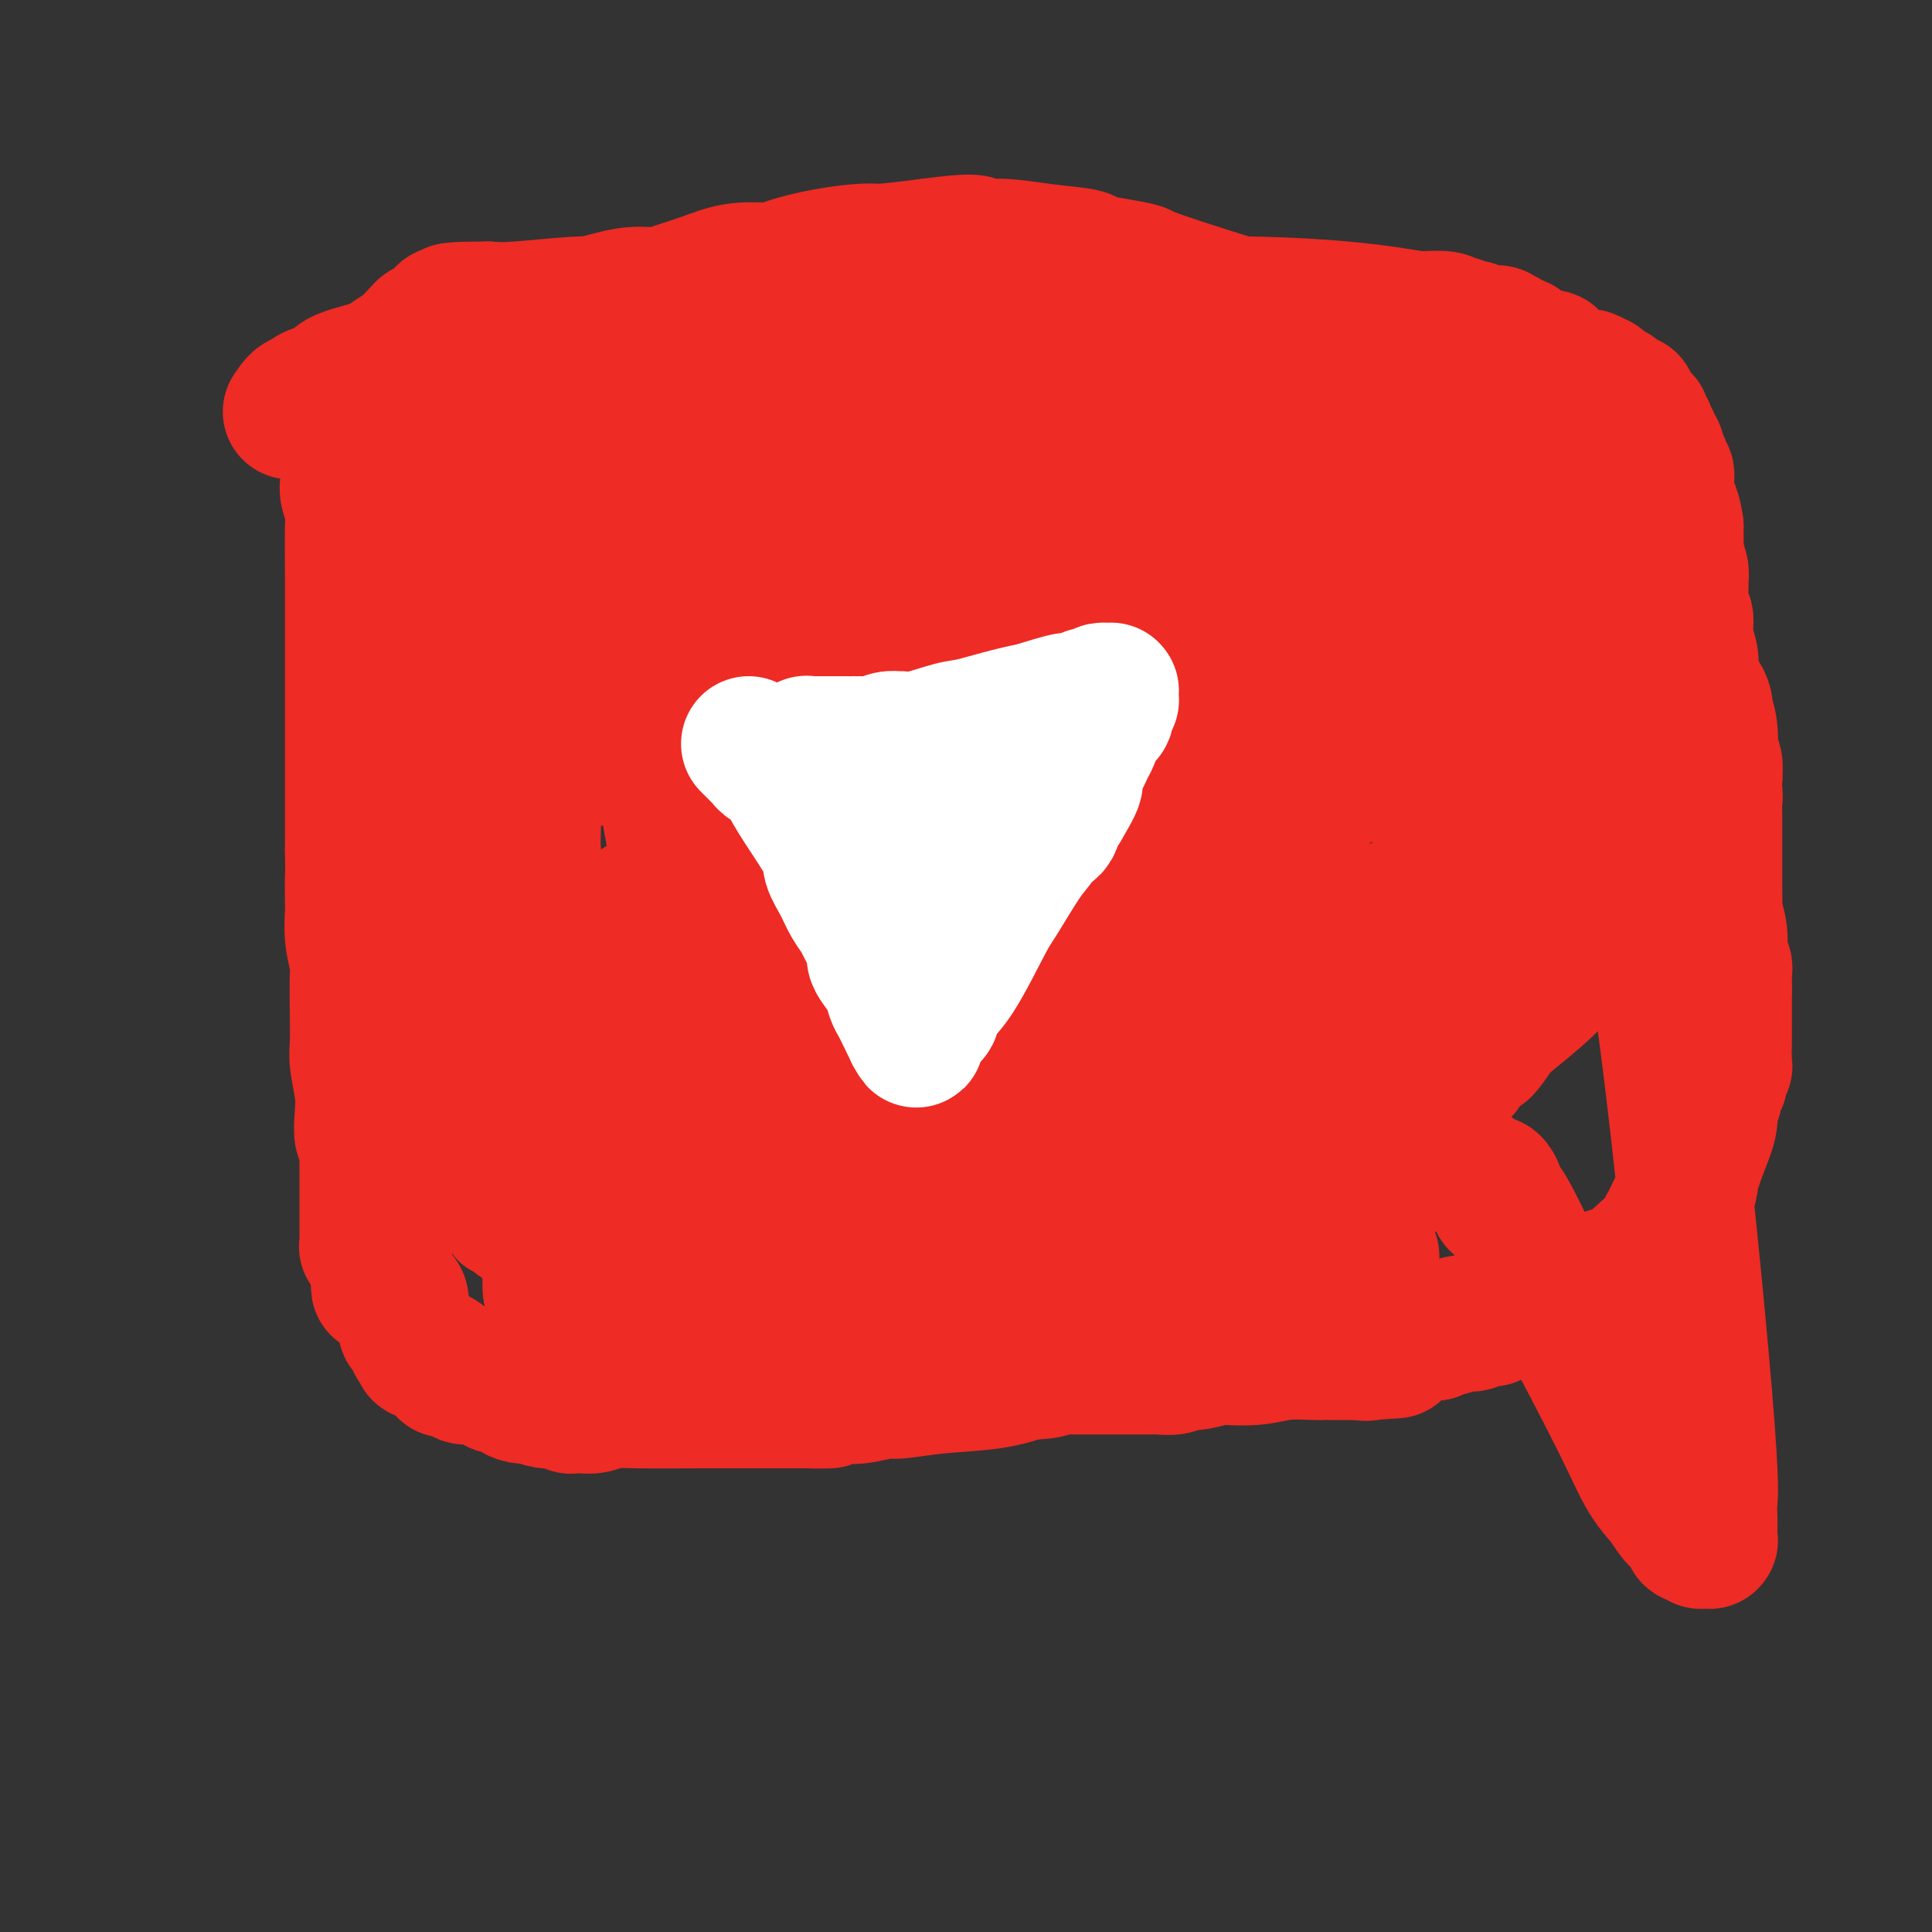 <svg viewBox='0 0 400 400' version='1.1' xmlns='http://www.w3.org/2000/svg' xmlns:xlink='http://www.w3.org/1999/xlink'><rect x="0" y="0" width="400" height="400" fill="#333333" stroke="none"/><g fill='none' stroke='#EE2B24' stroke-width='20' stroke-linecap='round' stroke-linejoin='round'><path d='M334,164c-1.879,-8.413 -1.076,-4.945 -1,-4c0.076,0.945 -0.576,-0.633 -1,-2c-0.424,-1.367 -0.620,-2.523 -1,-4c-0.380,-1.477 -0.943,-3.273 -1,-4c-0.057,-0.727 0.392,-0.384 0,-1c-0.392,-0.616 -1.625,-2.193 -2,-3c-0.375,-0.807 0.106,-0.846 0,-1c-0.106,-0.154 -0.801,-0.422 -1,-1c-0.199,-0.578 0.096,-1.465 0,-2c-0.096,-0.535 -0.585,-0.719 -1,-1c-0.415,-0.281 -0.757,-0.658 -1,-1c-0.243,-0.342 -0.387,-0.650 -2,-3c-1.613,-2.350 -4.694,-6.742 -9,-11c-4.306,-4.258 -9.838,-8.382 -13,-11c-3.162,-2.618 -3.954,-3.731 -6,-6c-2.046,-2.269 -5.345,-5.693 -8,-8c-2.655,-2.307 -4.665,-3.496 -6,-4c-1.335,-0.504 -1.996,-0.324 -3,-1c-1.004,-0.676 -2.353,-2.207 -4,-3c-1.647,-0.793 -3.593,-0.846 -4,-1c-0.407,-0.154 0.726,-0.408 0,-1c-0.726,-0.592 -3.311,-1.520 -5,-2c-1.689,-0.480 -2.484,-0.511 -4,-1c-1.516,-0.489 -3.754,-1.438 -5,-2c-1.246,-0.562 -1.499,-0.739 -3,-1c-1.501,-0.261 -4.251,-0.606 -6,-1c-1.749,-0.394 -2.496,-0.838 -3,-1c-0.504,-0.162 -0.764,-0.044 -1,0c-0.236,0.044 -0.448,0.012 -1,0c-0.552,-0.012 -1.443,-0.003 -2,0c-0.557,0.003 -0.778,0.002 -1,0'/><path d='M239,83c-4.174,-0.940 -1.607,-0.289 -1,0c0.607,0.289 -0.744,0.218 -2,0c-1.256,-0.218 -2.418,-0.581 -4,-1c-1.582,-0.419 -3.584,-0.894 -5,-1c-1.416,-0.106 -2.246,0.157 -4,0c-1.754,-0.157 -4.432,-0.733 -7,-1c-2.568,-0.267 -5.026,-0.226 -7,0c-1.974,0.226 -3.464,0.635 -7,1c-3.536,0.365 -9.120,0.685 -13,1c-3.880,0.315 -6.057,0.623 -8,1c-1.943,0.377 -3.650,0.822 -5,1c-1.350,0.178 -2.341,0.089 -3,0c-0.659,-0.089 -0.985,-0.178 -2,0c-1.015,0.178 -2.719,0.622 -4,1c-1.281,0.378 -2.141,0.689 -3,1'/><path d='M164,86c-7.075,1.132 -2.263,0.961 -2,1c0.263,0.039 -4.024,0.288 -7,1c-2.976,0.712 -4.642,1.889 -8,3c-3.358,1.111 -8.408,2.157 -12,3c-3.592,0.843 -5.726,1.483 -7,2c-1.274,0.517 -1.689,0.909 -3,1c-1.311,0.091 -3.519,-0.120 -5,0c-1.481,0.120 -2.234,0.572 -3,1c-0.766,0.428 -1.544,0.832 -2,1c-0.456,0.168 -0.591,0.101 -1,0c-0.409,-0.101 -1.091,-0.237 -2,0c-0.909,0.237 -2.046,0.848 -3,1c-0.954,0.152 -1.727,-0.155 -3,0c-1.273,0.155 -3.048,0.774 -5,1c-1.952,0.226 -4.082,0.061 -5,0c-0.918,-0.061 -0.624,-0.016 -1,0c-0.376,0.016 -1.423,0.003 -2,0c-0.577,-0.003 -0.684,0.003 -1,0c-0.316,-0.003 -0.840,-0.017 -1,0c-0.160,0.017 0.044,0.064 0,0c-0.044,-0.064 -0.338,-0.239 -1,0c-0.662,0.239 -1.693,0.891 -2,1c-0.307,0.109 0.110,-0.327 0,0c-0.110,0.327 -0.746,1.415 -1,2c-0.254,0.585 -0.124,0.667 0,1c0.124,0.333 0.244,0.916 0,1c-0.244,0.084 -0.853,-0.331 -1,0c-0.147,0.331 0.167,1.408 0,2c-0.167,0.592 -0.814,0.698 -1,1c-0.186,0.302 0.090,0.801 0,1c-0.090,0.199 -0.545,0.100 -1,0'/><path d='M84,110c-0.944,1.813 -0.306,1.847 0,2c0.306,0.153 0.278,0.427 0,1c-0.278,0.573 -0.806,1.445 -1,2c-0.194,0.555 -0.052,0.792 0,1c0.052,0.208 0.015,0.388 0,1c-0.015,0.612 -0.008,1.655 0,2c0.008,0.345 0.016,-0.010 0,0c-0.016,0.010 -0.057,0.383 0,1c0.057,0.617 0.212,1.478 0,2c-0.212,0.522 -0.793,0.703 -1,1c-0.207,0.297 -0.041,0.708 0,1c0.041,0.292 -0.041,0.463 0,1c0.041,0.537 0.207,1.440 0,2c-0.207,0.560 -0.787,0.776 -1,1c-0.213,0.224 -0.061,0.457 0,1c0.061,0.543 0.030,1.398 0,3c-0.030,1.602 -0.060,3.951 0,5c0.060,1.049 0.208,0.797 0,2c-0.208,1.203 -0.774,3.863 -1,6c-0.226,2.137 -0.113,3.753 0,6c0.113,2.247 0.226,5.125 0,7c-0.226,1.875 -0.793,2.746 -1,5c-0.207,2.254 -0.056,5.892 0,9c0.056,3.108 0.015,5.685 0,7c-0.015,1.315 -0.004,1.367 0,2c0.004,0.633 0.001,1.845 0,3c-0.001,1.155 -0.000,2.251 0,3c0.000,0.749 0.000,1.149 0,2c-0.000,0.851 -0.000,2.152 0,3c0.000,0.848 0.000,1.242 0,2c-0.000,0.758 -0.000,1.879 0,3'/><path d='M79,197c-0.773,13.550 -0.207,3.926 0,1c0.207,-2.926 0.055,0.847 0,3c-0.055,2.153 -0.015,2.686 0,3c0.015,0.314 0.003,0.408 0,1c-0.003,0.592 0.003,1.681 0,2c-0.003,0.319 -0.014,-0.134 0,0c0.014,0.134 0.053,0.853 0,1c-0.053,0.147 -0.197,-0.278 0,0c0.197,0.278 0.735,1.260 1,2c0.265,0.740 0.257,1.240 1,4c0.743,2.760 2.239,7.782 3,10c0.761,2.218 0.789,1.634 1,2c0.211,0.366 0.606,1.683 1,3'/><path d='M86,229c1.305,5.276 1.067,2.465 1,2c-0.067,-0.465 0.038,1.415 0,2c-0.038,0.585 -0.217,-0.125 0,0c0.217,0.125 0.832,1.083 1,2c0.168,0.917 -0.109,1.791 0,2c0.109,0.209 0.604,-0.247 1,0c0.396,0.247 0.694,1.197 1,2c0.306,0.803 0.621,1.457 1,2c0.379,0.543 0.823,0.973 1,1c0.177,0.027 0.089,-0.349 0,0c-0.089,0.349 -0.179,1.422 0,2c0.179,0.578 0.625,0.661 1,1c0.375,0.339 0.678,0.935 1,1c0.322,0.065 0.664,-0.399 1,0c0.336,0.399 0.667,1.662 1,2c0.333,0.338 0.667,-0.247 1,0c0.333,0.247 0.666,1.327 1,2c0.334,0.673 0.671,0.940 1,1c0.329,0.060 0.650,-0.086 1,0c0.350,0.086 0.730,0.403 1,1c0.270,0.597 0.432,1.473 1,2c0.568,0.527 1.543,0.704 2,1c0.457,0.296 0.397,0.712 1,1c0.603,0.288 1.869,0.449 3,1c1.131,0.551 2.125,1.493 3,2c0.875,0.507 1.630,0.581 3,1c1.370,0.419 3.356,1.184 6,2c2.644,0.816 5.946,1.683 8,2c2.054,0.317 2.861,0.085 4,0c1.139,-0.085 2.611,-0.024 5,0c2.389,0.024 5.694,0.012 9,0'/><path d='M146,264c3.384,-0.020 2.843,-0.069 5,0c2.157,0.069 7.011,0.257 10,0c2.989,-0.257 4.111,-0.958 7,-2c2.889,-1.042 7.545,-2.425 10,-3c2.455,-0.575 2.711,-0.342 5,-1c2.289,-0.658 6.612,-2.208 10,-3c3.388,-0.792 5.841,-0.824 7,-1c1.159,-0.176 1.023,-0.494 3,-1c1.977,-0.506 6.067,-1.201 9,-2c2.933,-0.799 4.708,-1.702 6,-2c1.292,-0.298 2.103,0.010 3,0c0.897,-0.010 1.882,-0.339 3,-1c1.118,-0.661 2.368,-1.656 3,-2c0.632,-0.344 0.646,-0.038 2,0c1.354,0.038 4.049,-0.194 7,-1c2.951,-0.806 6.160,-2.187 9,-3c2.840,-0.813 5.312,-1.058 7,-1c1.688,0.058 2.591,0.418 4,0c1.409,-0.418 3.323,-1.615 5,-2c1.677,-0.385 3.118,0.041 4,0c0.882,-0.041 1.206,-0.551 2,-1c0.794,-0.449 2.058,-0.838 3,-1c0.942,-0.162 1.563,-0.096 2,0c0.437,0.096 0.689,0.223 1,0c0.311,-0.223 0.679,-0.796 1,-1c0.321,-0.204 0.593,-0.041 1,0c0.407,0.041 0.949,-0.042 1,0c0.051,0.042 -0.388,0.207 0,0c0.388,-0.207 1.605,-0.787 2,-1c0.395,-0.213 -0.030,-0.061 0,0c0.030,0.061 0.515,0.030 1,0'/><path d='M279,235c18.578,-4.425 6.025,-0.989 2,0c-4.025,0.989 0.480,-0.471 2,-1c1.520,-0.529 0.056,-0.128 0,0c-0.056,0.128 1.297,-0.017 2,0c0.703,0.017 0.755,0.197 1,0c0.245,-0.197 0.684,-0.770 1,-1c0.316,-0.230 0.508,-0.116 1,0c0.492,0.116 1.284,0.234 2,0c0.716,-0.234 1.356,-0.818 2,-1c0.644,-0.182 1.293,0.039 2,0c0.707,-0.039 1.471,-0.340 2,-1c0.529,-0.660 0.823,-1.681 1,-2c0.177,-0.319 0.236,0.064 1,0c0.764,-0.064 2.232,-0.576 3,-1c0.768,-0.424 0.836,-0.761 1,-1c0.164,-0.239 0.425,-0.379 1,-1c0.575,-0.621 1.465,-1.721 2,-2c0.535,-0.279 0.714,0.265 1,0c0.286,-0.265 0.678,-1.339 1,-2c0.322,-0.661 0.574,-0.910 1,-1c0.426,-0.090 1.025,-0.020 2,-1c0.975,-0.980 2.327,-3.011 3,-4c0.673,-0.989 0.667,-0.935 2,-2c1.333,-1.065 4.006,-3.247 6,-5c1.994,-1.753 3.307,-3.075 4,-4c0.693,-0.925 0.764,-1.451 1,-2c0.236,-0.549 0.638,-1.119 1,-2c0.362,-0.881 0.685,-2.071 1,-3c0.315,-0.929 0.623,-1.596 1,-2c0.377,-0.404 0.822,-0.544 1,-1c0.178,-0.456 0.089,-1.228 0,-2'/><path d='M330,193c0.996,-2.504 0.985,-2.765 1,-3c0.015,-0.235 0.057,-0.444 0,-1c-0.057,-0.556 -0.211,-1.458 0,-2c0.211,-0.542 0.789,-0.722 1,-1c0.211,-0.278 0.057,-0.652 0,-1c-0.057,-0.348 -0.015,-0.670 0,-1c0.015,-0.330 0.003,-0.670 0,-1c-0.003,-0.330 0.003,-0.651 0,-1c-0.003,-0.349 -0.015,-0.724 0,-1c0.015,-0.276 0.057,-0.451 0,-1c-0.057,-0.549 -0.211,-1.472 0,-2c0.211,-0.528 0.789,-0.663 1,-1c0.211,-0.337 0.057,-0.878 0,-1c-0.057,-0.122 -0.015,0.174 0,0c0.015,-0.174 0.004,-0.820 0,-1c-0.004,-0.180 -0.000,0.105 0,0c0.000,-0.105 -0.004,-0.602 0,-1c0.004,-0.398 0.015,-0.699 0,-1c-0.015,-0.301 -0.057,-0.603 0,-1c0.057,-0.397 0.211,-0.890 0,-1c-0.211,-0.110 -0.788,0.163 -1,0c-0.212,-0.163 -0.061,-0.761 0,-1c0.061,-0.239 0.030,-0.120 0,0'/></g>
<g fill='none' stroke='#EE2B24' stroke-width='28' stroke-linecap='round' stroke-linejoin='round'><path d='M105,113c0.120,0.304 0.241,0.608 0,1c-0.241,0.392 -0.842,0.872 -1,1c-0.158,0.128 0.127,-0.096 0,0c-0.127,0.096 -0.668,0.513 -1,1c-0.332,0.487 -0.456,1.043 -1,3c-0.544,1.957 -1.508,5.315 -2,7c-0.492,1.685 -0.511,1.696 -1,4c-0.489,2.304 -1.448,6.902 -2,10c-0.552,3.098 -0.695,4.695 -1,7c-0.305,2.305 -0.770,5.318 -1,7c-0.230,1.682 -0.225,2.034 0,3c0.225,0.966 0.669,2.547 1,7c0.331,4.453 0.547,11.779 1,16c0.453,4.221 1.142,5.338 2,9c0.858,3.662 1.885,9.871 3,15c1.115,5.129 2.319,9.180 3,12c0.681,2.820 0.841,4.410 1,6'/><path d='M106,222c2.339,12.054 2.686,9.689 3,11c0.314,1.311 0.596,6.298 1,9c0.404,2.702 0.931,3.120 1,4c0.069,0.880 -0.321,2.224 0,4c0.321,1.776 1.354,3.985 2,6c0.646,2.015 0.904,3.835 1,5c0.096,1.165 0.029,1.674 0,2c-0.029,0.326 -0.022,0.468 0,1c0.022,0.532 0.057,1.453 0,2c-0.057,0.547 -0.208,0.720 0,1c0.208,0.280 0.773,0.666 1,1c0.227,0.334 0.116,0.614 0,1c-0.116,0.386 -0.238,0.878 0,1c0.238,0.122 0.834,-0.125 1,0c0.166,0.125 -0.098,0.622 0,1c0.098,0.378 0.559,0.636 1,1c0.441,0.364 0.863,0.833 1,1c0.137,0.167 -0.012,0.031 0,0c0.012,-0.031 0.185,0.041 1,0c0.815,-0.041 2.273,-0.196 3,0c0.727,0.196 0.725,0.741 1,1c0.275,0.259 0.828,0.231 2,0c1.172,-0.231 2.962,-0.664 5,-1c2.038,-0.336 4.323,-0.575 6,-1c1.677,-0.425 2.746,-1.037 5,-2c2.254,-0.963 5.692,-2.277 10,-4c4.308,-1.723 9.485,-3.853 12,-5c2.515,-1.147 2.370,-1.309 4,-2c1.630,-0.691 5.037,-1.912 8,-3c2.963,-1.088 5.481,-2.044 8,-3'/><path d='M183,253c7.784,-3.259 3.742,-1.906 4,-2c0.258,-0.094 4.814,-1.634 8,-3c3.186,-1.366 5.003,-2.558 6,-3c0.997,-0.442 1.174,-0.133 3,-1c1.826,-0.867 5.301,-2.908 10,-5c4.699,-2.092 10.623,-4.235 15,-6c4.377,-1.765 7.209,-3.153 9,-4c1.791,-0.847 2.543,-1.152 5,-2c2.457,-0.848 6.619,-2.240 11,-4c4.381,-1.760 8.981,-3.887 13,-6c4.019,-2.113 7.457,-4.212 9,-5c1.543,-0.788 1.191,-0.266 3,-1c1.809,-0.734 5.779,-2.722 8,-4c2.221,-1.278 2.695,-1.844 5,-3c2.305,-1.156 6.443,-2.902 9,-4c2.557,-1.098 3.533,-1.548 5,-2c1.467,-0.452 3.425,-0.905 4,-1c0.575,-0.095 -0.234,0.167 0,0c0.234,-0.167 1.512,-0.763 2,-1c0.488,-0.237 0.186,-0.115 0,0c-0.186,0.115 -0.257,0.223 0,0c0.257,-0.223 0.843,-0.778 1,-1c0.157,-0.222 -0.116,-0.110 0,0c0.116,0.110 0.621,0.218 1,0c0.379,-0.218 0.631,-0.761 1,-1c0.369,-0.239 0.855,-0.172 2,0c1.145,0.172 2.951,0.449 4,0c1.049,-0.449 1.343,-1.626 2,-2c0.657,-0.374 1.677,0.053 2,0c0.323,-0.053 -0.051,-0.587 0,-1c0.051,-0.413 0.525,-0.707 1,-1'/><path d='M326,190c22.349,-9.889 6.721,-3.113 1,-1c-5.721,2.113 -1.536,-0.437 0,-2c1.536,-1.563 0.423,-2.140 0,-4c-0.423,-1.860 -0.155,-5.005 0,-7c0.155,-1.995 0.197,-2.841 0,-4c-0.197,-1.159 -0.634,-2.631 -1,-4c-0.366,-1.369 -0.661,-2.636 -1,-3c-0.339,-0.364 -0.720,0.176 -1,-1c-0.280,-1.176 -0.457,-4.069 -1,-6c-0.543,-1.931 -1.453,-2.902 -2,-4c-0.547,-1.098 -0.732,-2.323 -1,-3c-0.268,-0.677 -0.619,-0.804 -1,-1c-0.381,-0.196 -0.794,-0.459 -1,-1c-0.206,-0.541 -0.206,-1.361 0,-2c0.206,-0.639 0.619,-1.098 0,-2c-0.619,-0.902 -2.271,-2.248 -4,-5c-1.729,-2.752 -3.535,-6.911 -4,-9c-0.465,-2.089 0.412,-2.110 0,-3c-0.412,-0.890 -2.113,-2.650 -3,-4c-0.887,-1.350 -0.959,-2.288 -2,-3c-1.041,-0.712 -3.051,-1.196 -4,-2c-0.949,-0.804 -0.835,-1.927 -2,-3c-1.165,-1.073 -3.607,-2.097 -7,-4c-3.393,-1.903 -7.737,-4.684 -10,-6c-2.263,-1.316 -2.446,-1.167 -4,-2c-1.554,-0.833 -4.478,-2.646 -7,-4c-2.522,-1.354 -4.643,-2.247 -6,-3c-1.357,-0.753 -1.951,-1.367 -4,-2c-2.049,-0.633 -5.552,-1.286 -9,-2c-3.448,-0.714 -6.842,-1.490 -9,-2c-2.158,-0.510 -3.079,-0.755 -4,-1'/><path d='M239,90c-3.734,-0.729 -2.069,-0.051 -2,0c0.069,0.051 -1.459,-0.525 -3,-1c-1.541,-0.475 -3.096,-0.848 -4,-1c-0.904,-0.152 -1.158,-0.082 -2,0c-0.842,0.082 -2.271,0.176 -4,0c-1.729,-0.176 -3.760,-0.621 -5,-1c-1.240,-0.379 -1.691,-0.690 -4,-1c-2.309,-0.310 -6.475,-0.617 -10,-1c-3.525,-0.383 -6.410,-0.842 -8,-1c-1.590,-0.158 -1.887,-0.016 -3,0c-1.113,0.016 -3.042,-0.093 -4,0c-0.958,0.093 -0.945,0.390 -3,1c-2.055,0.610 -6.177,1.535 -9,2c-2.823,0.465 -4.348,0.470 -10,2c-5.652,1.530 -15.433,4.585 -22,7c-6.567,2.415 -9.920,4.190 -12,5c-2.080,0.810 -2.888,0.655 -4,1c-1.112,0.345 -2.529,1.191 -4,2c-1.471,0.809 -2.995,1.583 -4,2c-1.005,0.417 -1.490,0.478 -2,1c-0.510,0.522 -1.043,1.507 -2,2c-0.957,0.493 -2.337,0.496 -3,1c-0.663,0.504 -0.608,1.511 -1,2c-0.392,0.489 -1.232,0.460 -2,1c-0.768,0.540 -1.463,1.650 -2,2c-0.537,0.350 -0.918,-0.061 -1,0c-0.082,0.061 0.133,0.594 0,1c-0.133,0.406 -0.613,0.686 -1,1c-0.387,0.314 -0.682,0.661 -1,1c-0.318,0.339 -0.659,0.669 -1,1'/><path d='M106,119c-3.703,2.867 -0.959,1.536 0,1c0.959,-0.536 0.133,-0.276 0,3c-0.133,3.276 0.426,9.569 2,27c1.574,17.431 4.162,46.000 6,61c1.838,15.000 2.925,16.432 4,20c1.075,3.568 2.138,9.273 3,13c0.862,3.727 1.523,5.476 2,7c0.477,1.524 0.769,2.823 1,4c0.231,1.177 0.402,2.234 1,4c0.598,1.766 1.625,4.242 2,5c0.375,0.758 0.100,-0.203 0,0c-0.100,0.203 -0.023,1.571 0,2c0.023,0.429 -0.008,-0.082 0,0c0.008,0.082 0.055,0.758 0,1c-0.055,0.242 -0.213,0.051 0,0c0.213,-0.051 0.795,0.038 1,0c0.205,-0.038 0.031,-0.205 0,0c-0.031,0.205 0.079,0.781 1,1c0.921,0.219 2.652,0.082 3,0c0.348,-0.082 -0.688,-0.110 0,0c0.688,0.110 3.099,0.359 7,0c3.901,-0.359 9.292,-1.325 12,-2c2.708,-0.675 2.731,-1.058 7,-2c4.269,-0.942 12.782,-2.444 23,-5c10.218,-2.556 22.141,-6.166 28,-8c5.859,-1.834 5.654,-1.891 9,-3c3.346,-1.109 10.242,-3.270 16,-5c5.758,-1.730 10.378,-3.031 14,-4c3.622,-0.969 6.244,-1.607 8,-2c1.756,-0.393 2.644,-0.541 4,-1c1.356,-0.459 3.178,-1.230 5,-2'/><path d='M265,234c14.855,-4.507 9.993,-3.275 9,-3c-0.993,0.275 1.883,-0.408 4,-1c2.117,-0.592 3.474,-1.095 5,-2c1.526,-0.905 3.220,-2.213 4,-3c0.780,-0.787 0.645,-1.054 1,-1c0.355,0.054 1.198,0.427 2,0c0.802,-0.427 1.563,-1.654 2,-3c0.437,-1.346 0.552,-2.810 1,-4c0.448,-1.190 1.230,-2.105 2,-5c0.770,-2.895 1.527,-7.769 2,-11c0.473,-3.231 0.662,-4.817 1,-6c0.338,-1.183 0.826,-1.963 1,-3c0.174,-1.037 0.032,-2.332 0,-4c-0.032,-1.668 0.044,-3.708 0,-5c-0.044,-1.292 -0.208,-1.837 0,-3c0.208,-1.163 0.789,-2.944 1,-4c0.211,-1.056 0.053,-1.385 0,-2c-0.053,-0.615 -0.002,-1.515 0,-2c0.002,-0.485 -0.046,-0.556 0,-1c0.046,-0.444 0.188,-1.260 0,-2c-0.188,-0.740 -0.704,-1.402 -1,-2c-0.296,-0.598 -0.373,-1.132 -1,-3c-0.627,-1.868 -1.804,-5.069 -3,-8c-1.196,-2.931 -2.411,-5.590 -3,-7c-0.589,-1.410 -0.552,-1.570 -1,-2c-0.448,-0.430 -1.381,-1.131 -2,-2c-0.619,-0.869 -0.923,-1.907 -2,-3c-1.077,-1.093 -2.928,-2.241 -4,-3c-1.072,-0.759 -1.366,-1.127 -4,-3c-2.634,-1.873 -7.610,-5.249 -13,-8c-5.390,-2.751 -11.195,-4.875 -17,-7'/><path d='M249,121c-7.647,-3.763 -7.763,-2.670 -11,-3c-3.237,-0.330 -9.595,-2.084 -14,-3c-4.405,-0.916 -6.857,-0.993 -8,-1c-1.143,-0.007 -0.976,0.058 -2,0c-1.024,-0.058 -3.239,-0.237 -6,0c-2.761,0.237 -6.068,0.890 -8,1c-1.932,0.110 -2.489,-0.322 -4,0c-1.511,0.322 -3.975,1.399 -6,2c-2.025,0.601 -3.610,0.725 -5,1c-1.390,0.275 -2.583,0.701 -3,1c-0.417,0.299 -0.057,0.470 -1,1c-0.943,0.530 -3.190,1.417 -5,3c-1.810,1.583 -3.182,3.861 -4,5c-0.818,1.139 -1.082,1.138 -2,2c-0.918,0.862 -2.490,2.587 -4,5c-1.510,2.413 -2.958,5.515 -4,7c-1.042,1.485 -1.679,1.353 -3,4c-1.321,2.647 -3.325,8.074 -5,12c-1.675,3.926 -3.022,6.352 -4,9c-0.978,2.648 -1.587,5.519 -2,7c-0.413,1.481 -0.630,1.571 -1,2c-0.370,0.429 -0.891,1.196 -1,2c-0.109,0.804 0.196,1.643 0,2c-0.196,0.357 -0.892,0.230 -1,1c-0.108,0.770 0.374,2.436 0,4c-0.374,1.564 -1.604,3.025 -2,4c-0.396,0.975 0.040,1.463 0,3c-0.040,1.537 -0.557,4.123 -1,6c-0.443,1.877 -0.812,3.044 -1,4c-0.188,0.956 -0.197,1.702 0,3c0.197,1.298 0.598,3.149 1,5'/><path d='M142,210c0.025,4.210 0.588,4.235 1,5c0.412,0.765 0.673,2.268 1,3c0.327,0.732 0.721,0.692 1,1c0.279,0.308 0.443,0.966 1,2c0.557,1.034 1.508,2.446 2,3c0.492,0.554 0.526,0.250 1,1c0.474,0.750 1.388,2.556 3,4c1.612,1.444 3.920,2.528 5,3c1.080,0.472 0.931,0.331 3,1c2.069,0.669 6.356,2.147 12,3c5.644,0.853 12.643,1.080 24,-1c11.357,-2.080 27.070,-6.468 36,-9c8.930,-2.532 11.078,-3.209 17,-6c5.922,-2.791 15.619,-7.697 25,-12c9.381,-4.303 18.447,-8.002 23,-10c4.553,-1.998 4.593,-2.296 8,-4c3.407,-1.704 10.181,-4.813 18,-9c7.819,-4.187 16.684,-9.450 21,-12c4.316,-2.550 4.085,-2.386 5,-3c0.915,-0.614 2.976,-2.005 4,-3c1.024,-0.995 1.010,-1.594 1,-2c-0.010,-0.406 -0.017,-0.619 0,-1c0.017,-0.381 0.058,-0.931 0,-1c-0.058,-0.069 -0.216,0.343 0,0c0.216,-0.343 0.807,-1.441 1,-2c0.193,-0.559 -0.011,-0.578 0,-1c0.011,-0.422 0.238,-1.249 0,-2c-0.238,-0.751 -0.940,-1.428 -1,-2c-0.060,-0.572 0.522,-1.039 0,-2c-0.522,-0.961 -2.149,-2.418 -4,-4c-1.851,-1.582 -3.925,-3.291 -6,-5'/><path d='M344,145c-2.826,-2.282 -4.391,-1.488 -8,-1c-3.609,0.488 -9.264,0.670 -18,3c-8.736,2.330 -20.555,6.806 -31,11c-10.445,4.194 -19.517,8.104 -24,10c-4.483,1.896 -4.378,1.777 -6,2c-1.622,0.223 -4.970,0.787 -10,2c-5.030,1.213 -11.741,3.074 -16,4c-4.259,0.926 -6.066,0.917 -10,2c-3.934,1.083 -9.996,3.260 -14,5c-4.004,1.740 -5.949,3.045 -7,4c-1.051,0.955 -1.209,1.561 -2,2c-0.791,0.439 -2.216,0.710 -3,1c-0.784,0.290 -0.928,0.598 -1,1c-0.072,0.402 -0.074,0.896 0,1c0.074,0.104 0.222,-0.182 0,0c-0.222,0.182 -0.815,0.834 -1,1c-0.185,0.166 0.039,-0.152 0,0c-0.039,0.152 -0.342,0.773 0,1c0.342,0.227 1.327,0.058 1,0c-0.327,-0.058 -1.968,-0.006 0,2c1.968,2.006 7.543,5.964 11,9c3.457,3.036 4.795,5.149 13,10c8.205,4.851 23.277,12.439 32,16c8.723,3.561 11.097,3.095 13,3c1.903,-0.095 3.335,0.183 4,0c0.665,-0.183 0.562,-0.825 1,-1c0.438,-0.175 1.416,0.118 2,0c0.584,-0.118 0.773,-0.647 1,-1c0.227,-0.353 0.494,-0.529 1,-1c0.506,-0.471 1.253,-1.235 2,-2'/><path d='M274,229c1.500,-1.144 1.751,-1.506 2,-2c0.249,-0.494 0.497,-1.122 1,-2c0.503,-0.878 1.260,-2.005 2,-3c0.740,-0.995 1.462,-1.857 2,-3c0.538,-1.143 0.890,-2.567 1,-3c0.110,-0.433 -0.024,0.125 0,0c0.024,-0.125 0.207,-0.932 0,-2c-0.207,-1.068 -0.803,-2.396 -1,-3c-0.197,-0.604 0.005,-0.484 -2,-4c-2.005,-3.516 -6.217,-10.669 -10,-16c-3.783,-5.331 -7.138,-8.839 -9,-11c-1.862,-2.161 -2.231,-2.974 -3,-4c-0.769,-1.026 -1.938,-2.263 -5,-4c-3.062,-1.737 -8.016,-3.972 -11,-5c-2.984,-1.028 -3.997,-0.847 -6,-1c-2.003,-0.153 -4.998,-0.640 -7,-1c-2.002,-0.360 -3.013,-0.593 -5,0c-1.987,0.593 -4.951,2.014 -7,3c-2.049,0.986 -3.184,1.539 -7,4c-3.816,2.461 -10.314,6.832 -14,10c-3.686,3.168 -4.560,5.134 -5,6c-0.440,0.866 -0.444,0.632 -1,1c-0.556,0.368 -1.663,1.336 -2,2c-0.337,0.664 0.095,1.023 0,2c-0.095,0.977 -0.716,2.572 -1,3c-0.284,0.428 -0.232,-0.313 0,3c0.232,3.313 0.645,10.678 1,17c0.355,6.322 0.652,11.602 1,14c0.348,2.398 0.748,1.915 1,3c0.252,1.085 0.358,3.739 1,6c0.642,2.261 1.821,4.131 3,6'/><path d='M193,245c0.906,2.759 0.670,2.156 2,4c1.330,1.844 4.226,6.136 7,9c2.774,2.864 5.427,4.299 7,5c1.573,0.701 2.066,0.669 3,1c0.934,0.331 2.310,1.024 5,1c2.690,-0.024 6.693,-0.766 9,-1c2.307,-0.234 2.917,0.041 8,-2c5.083,-2.041 14.637,-6.399 22,-11c7.363,-4.601 12.533,-9.445 17,-14c4.467,-4.555 8.231,-8.822 10,-11c1.769,-2.178 1.542,-2.266 2,-3c0.458,-0.734 1.602,-2.113 2,-4c0.398,-1.887 0.050,-4.282 0,-6c-0.050,-1.718 0.198,-2.758 0,-5c-0.198,-2.242 -0.843,-5.685 -2,-9c-1.157,-3.315 -2.828,-6.502 -5,-9c-2.172,-2.498 -4.845,-4.306 -6,-5c-1.155,-0.694 -0.791,-0.274 -2,-1c-1.209,-0.726 -3.991,-2.598 -11,-4c-7.009,-1.402 -18.246,-2.334 -24,-3c-5.754,-0.666 -6.026,-1.066 -15,-1c-8.974,0.066 -26.649,0.596 -37,1c-10.351,0.404 -13.379,0.680 -15,1c-1.621,0.320 -1.836,0.682 -3,1c-1.164,0.318 -3.279,0.592 -4,1c-0.721,0.408 -0.050,0.949 0,1c0.050,0.051 -0.523,-0.390 -1,0c-0.477,0.390 -0.860,1.610 -1,2c-0.140,0.390 -0.038,-0.049 0,0c0.038,0.049 0.011,0.585 0,1c-0.011,0.415 -0.005,0.707 0,1'/><path d='M161,185c0.088,2.229 1.308,5.301 2,7c0.692,1.699 0.857,2.025 3,6c2.143,3.975 6.265,11.597 10,16c3.735,4.403 7.084,5.585 9,6c1.916,0.415 2.398,0.061 5,1c2.602,0.939 7.322,3.171 15,3c7.678,-0.171 18.314,-2.745 25,-4c6.686,-1.255 9.422,-1.190 18,-5c8.578,-3.810 23.000,-11.493 34,-20c11.000,-8.507 18.580,-17.837 25,-25c6.420,-7.163 11.680,-12.158 14,-15c2.320,-2.842 1.698,-3.532 2,-5c0.302,-1.468 1.527,-3.716 2,-5c0.473,-1.284 0.195,-1.606 0,-2c-0.195,-0.394 -0.308,-0.860 0,-1c0.308,-0.140 1.037,0.046 -2,-2c-3.037,-2.046 -9.842,-6.325 -18,-11c-8.158,-4.675 -17.671,-9.747 -48,-16c-30.329,-6.253 -81.474,-13.688 -107,-16c-25.526,-2.312 -25.432,0.497 -26,2c-0.568,1.503 -1.798,1.700 -3,2c-1.202,0.300 -2.377,0.704 -3,1c-0.623,0.296 -0.695,0.482 -1,1c-0.305,0.518 -0.844,1.366 -1,2c-0.156,0.634 0.071,1.054 0,1c-0.071,-0.054 -0.439,-0.582 -1,2c-0.561,2.582 -1.313,8.275 -2,13c-0.687,4.725 -1.308,8.483 -2,29c-0.692,20.517 -1.456,57.793 -1,79c0.456,21.207 2.130,26.345 3,30c0.870,3.655 0.935,5.828 1,8'/><path d='M114,267c1.155,7.402 2.043,6.908 3,8c0.957,1.092 1.984,3.772 3,5c1.016,1.228 2.023,1.006 3,1c0.977,-0.006 1.925,0.205 4,1c2.075,0.795 5.277,2.173 11,3c5.723,0.827 13.967,1.101 20,1c6.033,-0.101 9.854,-0.578 17,-2c7.146,-1.422 17.618,-3.788 24,-7c6.382,-3.212 8.674,-7.269 10,-9c1.326,-1.731 1.685,-1.136 3,-4c1.315,-2.864 3.585,-9.189 5,-15c1.415,-5.811 1.975,-11.110 2,-14c0.025,-2.890 -0.484,-3.373 -1,-7c-0.516,-3.627 -1.038,-10.398 -2,-16c-0.962,-5.602 -2.363,-10.036 -5,-14c-2.637,-3.964 -6.511,-7.459 -7,-9c-0.489,-1.541 2.406,-1.127 -8,-7c-10.406,-5.873 -34.112,-18.033 -50,-24c-15.888,-5.967 -23.959,-5.740 -28,-6c-4.041,-0.260 -4.053,-1.008 -5,-1c-0.947,0.008 -2.830,0.771 -4,1c-1.170,0.229 -1.627,-0.076 -2,0c-0.373,0.076 -0.663,0.534 -1,1c-0.337,0.466 -0.720,0.938 -1,1c-0.280,0.062 -0.455,-0.288 -1,0c-0.545,0.288 -1.458,1.214 -2,2c-0.542,0.786 -0.711,1.432 -1,2c-0.289,0.568 -0.696,1.060 -1,2c-0.304,0.940 -0.505,2.330 -1,3c-0.495,0.670 -1.284,0.620 -1,4c0.284,3.380 1.642,10.190 3,17'/><path d='M101,184c0.887,4.622 1.605,7.677 2,10c0.395,2.323 0.466,3.913 2,6c1.534,2.087 4.532,4.672 7,7c2.468,2.328 4.406,4.401 7,6c2.594,1.599 5.843,2.725 8,3c2.157,0.275 3.222,-0.302 5,0c1.778,0.302 4.269,1.483 10,0c5.731,-1.483 14.702,-5.631 20,-8c5.298,-2.369 6.921,-2.960 10,-5c3.079,-2.040 7.612,-5.529 10,-8c2.388,-2.471 2.630,-3.925 3,-5c0.370,-1.075 0.868,-1.772 2,-4c1.132,-2.228 2.898,-5.986 3,-12c0.102,-6.014 -1.458,-14.285 -2,-18c-0.542,-3.715 -0.065,-2.876 -4,-11c-3.935,-8.124 -12.282,-25.213 -18,-35c-5.718,-9.787 -8.806,-12.272 -12,-14c-3.194,-1.728 -6.494,-2.699 -8,-3c-1.506,-0.301 -1.218,0.067 -2,0c-0.782,-0.067 -2.633,-0.569 -5,0c-2.367,0.569 -5.251,2.209 -7,3c-1.749,0.791 -2.362,0.732 -4,2c-1.638,1.268 -4.302,3.864 -7,7c-2.698,3.136 -5.430,6.814 -7,9c-1.570,2.186 -1.977,2.882 -3,5c-1.023,2.118 -2.662,5.659 -4,9c-1.338,3.341 -2.375,6.484 -3,12c-0.625,5.516 -0.838,13.406 -1,18c-0.162,4.594 -0.274,5.891 0,9c0.274,3.109 0.936,8.031 2,12c1.064,3.969 2.532,6.984 4,10'/><path d='M109,189c0.896,5.372 0.136,3.303 2,6c1.864,2.697 6.354,10.159 10,15c3.646,4.841 6.449,7.060 8,8c1.551,0.940 1.849,0.601 3,2c1.151,1.399 3.153,4.535 5,7c1.847,2.465 3.537,4.258 5,6c1.463,1.742 2.697,3.434 3,4c0.303,0.566 -0.325,0.008 0,0c0.325,-0.008 1.604,0.534 2,1c0.396,0.466 -0.091,0.856 0,1c0.091,0.144 0.761,0.043 1,0c0.239,-0.043 0.047,-0.027 0,0c-0.047,0.027 0.052,0.064 0,0c-0.052,-0.064 -0.255,-0.230 0,0c0.255,0.230 0.966,0.856 1,0c0.034,-0.856 -0.611,-3.194 0,-2c0.611,1.194 2.479,5.919 0,-10c-2.479,-15.919 -9.304,-52.481 -13,-73c-3.696,-20.519 -4.261,-24.993 -6,-32c-1.739,-7.007 -4.651,-16.545 -6,-21c-1.349,-4.455 -1.134,-3.826 -1,-4c0.134,-0.174 0.188,-1.152 0,-2c-0.188,-0.848 -0.617,-1.567 -1,-2c-0.383,-0.433 -0.719,-0.582 -1,-1c-0.281,-0.418 -0.505,-1.106 -1,-2c-0.495,-0.894 -1.260,-1.994 -2,-3c-0.740,-1.006 -1.456,-1.919 -2,-3c-0.544,-1.081 -0.916,-2.329 -1,-3c-0.084,-0.671 0.119,-0.763 0,-1c-0.119,-0.237 -0.559,-0.618 -1,-1'/><path d='M114,79c-1.238,-2.187 -0.332,-0.654 0,0c0.332,0.654 0.089,0.428 0,0c-0.089,-0.428 -0.026,-1.059 0,-1c0.026,0.059 0.013,0.807 0,1c-0.013,0.193 -0.028,-0.168 0,0c0.028,0.168 0.098,0.867 0,0c-0.098,-0.867 -0.366,-3.299 2,5c2.366,8.299 7.365,27.328 11,39c3.635,11.672 5.906,15.987 8,22c2.094,6.013 4.011,13.723 5,18c0.989,4.277 1.051,5.120 1,6c-0.051,0.880 -0.213,1.796 0,3c0.213,1.204 0.803,2.694 1,4c0.197,1.306 0.003,2.428 0,3c-0.003,0.572 0.185,0.596 0,1c-0.185,0.404 -0.743,1.189 -1,3c-0.257,1.811 -0.212,4.650 0,6c0.212,1.350 0.593,1.212 0,5c-0.593,3.788 -2.160,11.502 -3,17c-0.840,5.498 -0.954,8.780 -1,14c-0.046,5.220 -0.023,12.380 0,16c0.023,3.620 0.045,3.702 0,6c-0.045,2.298 -0.156,6.812 0,12c0.156,5.188 0.579,11.050 1,14c0.421,2.950 0.841,2.986 1,4c0.159,1.014 0.057,3.004 0,4c-0.057,0.996 -0.068,0.999 0,1c0.068,0.001 0.214,0.000 0,0c-0.214,-0.000 -0.788,-0.000 -1,0c-0.212,0.000 -0.060,0.000 0,0c0.060,-0.000 0.030,-0.000 0,0'/><path d='M138,282c0.248,8.944 0.367,2.804 0,0c-0.367,-2.804 -1.219,-2.271 -1,-1c0.219,1.271 1.508,3.281 -1,-1c-2.508,-4.281 -8.812,-14.852 -17,-34c-8.188,-19.148 -18.261,-46.873 -23,-61c-4.739,-14.127 -4.144,-14.655 -5,-22c-0.856,-7.345 -3.161,-21.506 -4,-30c-0.839,-8.494 -0.211,-11.320 0,-13c0.211,-1.680 0.004,-2.215 0,-3c-0.004,-0.785 0.194,-1.819 0,-3c-0.194,-1.181 -0.780,-2.509 -1,-5c-0.220,-2.491 -0.074,-6.145 0,-8c0.074,-1.855 0.075,-1.910 0,-3c-0.075,-1.090 -0.227,-3.213 0,-5c0.227,-1.787 0.834,-3.238 1,-4c0.166,-0.762 -0.110,-0.836 0,-1c0.110,-0.164 0.606,-0.418 1,-1c0.394,-0.582 0.685,-1.492 1,-2c0.315,-0.508 0.654,-0.615 1,-1c0.346,-0.385 0.701,-1.049 2,-2c1.299,-0.951 3.543,-2.188 5,-3c1.457,-0.812 2.126,-1.199 4,-2c1.874,-0.801 4.952,-2.014 9,-3c4.048,-0.986 9.067,-1.743 15,-1c5.933,0.743 12.781,2.987 16,4c3.219,1.013 2.811,0.796 4,2c1.189,1.204 3.976,3.828 6,6c2.024,2.172 3.285,3.891 4,5c0.715,1.109 0.885,1.606 1,3c0.115,1.394 0.176,3.684 0,6c-0.176,2.316 -0.588,4.658 -1,7'/><path d='M155,106c-0.200,2.341 -0.200,1.692 -1,3c-0.800,1.308 -2.398,4.573 -4,7c-1.602,2.427 -3.206,4.015 -5,6c-1.794,1.985 -3.776,4.366 -5,6c-1.224,1.634 -1.690,2.521 -3,4c-1.310,1.479 -3.463,3.548 -6,6c-2.537,2.452 -5.458,5.285 -7,7c-1.542,1.715 -1.707,2.312 -3,4c-1.293,1.688 -3.716,4.466 -6,7c-2.284,2.534 -4.430,4.822 -6,6c-1.570,1.178 -2.563,1.245 -4,2c-1.437,0.755 -3.317,2.199 -5,3c-1.683,0.801 -3.170,0.961 -4,1c-0.830,0.039 -1.003,-0.043 -1,0c0.003,0.043 0.181,0.210 0,0c-0.181,-0.210 -0.720,-0.799 -1,-1c-0.280,-0.201 -0.300,-0.014 0,0c0.300,0.014 0.922,-0.144 0,0c-0.922,0.144 -3.386,0.592 4,-2c7.386,-2.592 24.623,-8.222 34,-11c9.377,-2.778 10.894,-2.702 14,-3c3.106,-0.298 7.802,-0.969 10,-1c2.198,-0.031 1.899,0.577 2,1c0.101,0.423 0.601,0.661 1,1c0.399,0.339 0.696,0.780 1,1c0.304,0.220 0.614,0.220 1,1c0.386,0.780 0.846,2.342 1,3c0.154,0.658 -0.000,0.414 0,1c0.000,0.586 0.154,2.004 0,3c-0.154,0.996 -0.615,1.570 -1,2c-0.385,0.430 -0.692,0.715 -1,1'/><path d='M160,164c-0.545,1.379 -0.906,1.327 -2,2c-1.094,0.673 -2.920,2.073 -4,3c-1.080,0.927 -1.413,1.383 -4,4c-2.587,2.617 -7.428,7.395 -14,12c-6.572,4.605 -14.874,9.038 -21,12c-6.126,2.962 -10.075,4.453 -12,5c-1.925,0.547 -1.825,0.149 -2,0c-0.175,-0.149 -0.626,-0.048 -1,0c-0.374,0.048 -0.670,0.043 -1,0c-0.330,-0.043 -0.692,-0.123 -1,0c-0.308,0.123 -0.562,0.451 -1,0c-0.438,-0.451 -1.060,-1.680 -1,-2c0.060,-0.320 0.803,0.271 0,-2c-0.803,-2.271 -3.152,-7.402 -4,-11c-0.848,-3.598 -0.193,-5.663 0,-8c0.193,-2.337 -0.075,-4.946 0,-6c0.075,-1.054 0.492,-0.554 1,-1c0.508,-0.446 1.108,-1.837 2,-3c0.892,-1.163 2.077,-2.099 3,-3c0.923,-0.901 1.585,-1.766 4,-3c2.415,-1.234 6.585,-2.838 16,-6c9.415,-3.162 24.076,-7.881 31,-10c6.924,-2.119 6.113,-1.639 14,-3c7.887,-1.361 24.474,-4.565 35,-7c10.526,-2.435 14.993,-4.103 18,-5c3.007,-0.897 4.556,-1.023 10,-2c5.444,-0.977 14.785,-2.806 21,-4c6.215,-1.194 9.305,-1.753 13,-2c3.695,-0.247 7.995,-0.182 11,0c3.005,0.182 4.716,0.481 7,1c2.284,0.519 5.142,1.260 8,2'/><path d='M286,127c4.410,0.647 2.436,0.765 2,1c-0.436,0.235 0.665,0.588 1,1c0.335,0.412 -0.095,0.882 0,1c0.095,0.118 0.716,-0.115 1,0c0.284,0.115 0.232,0.577 0,1c-0.232,0.423 -0.644,0.806 -1,1c-0.356,0.194 -0.655,0.199 0,0c0.655,-0.199 2.263,-0.604 -4,3c-6.263,3.604 -20.398,11.215 -29,15c-8.602,3.785 -11.671,3.742 -18,5c-6.329,1.258 -15.917,3.815 -23,5c-7.083,1.185 -11.662,0.997 -14,1c-2.338,0.003 -2.434,0.197 -3,0c-0.566,-0.197 -1.602,-0.785 -2,-1c-0.398,-0.215 -0.160,-0.058 0,0c0.160,0.058 0.240,0.015 0,0c-0.240,-0.015 -0.800,-0.003 -1,0c-0.200,0.003 -0.039,-0.003 0,0c0.039,0.003 -0.042,0.015 0,0c0.042,-0.015 0.208,-0.057 0,0c-0.208,0.057 -0.792,0.212 -1,0c-0.208,-0.212 -0.042,-0.793 0,-1c0.042,-0.207 -0.041,-0.041 0,0c0.041,0.041 0.207,-0.041 0,0c-0.207,0.041 -0.788,0.207 -1,0c-0.212,-0.207 -0.057,-0.786 0,-1c0.057,-0.214 0.016,-0.061 0,0c-0.016,0.061 -0.008,0.031 0,0'/><path d='M193,158c-0.772,-0.498 -0.203,-0.244 0,0c0.203,0.244 0.041,0.479 0,0c-0.041,-0.479 0.041,-1.671 0,-2c-0.041,-0.329 -0.203,0.206 0,0c0.203,-0.206 0.771,-1.154 1,-2c0.229,-0.846 0.118,-1.589 0,-2c-0.118,-0.411 -0.242,-0.491 0,-1c0.242,-0.509 0.852,-1.446 1,-2c0.148,-0.554 -0.166,-0.726 0,-1c0.166,-0.274 0.812,-0.650 1,-1c0.188,-0.350 -0.083,-0.674 0,-1c0.083,-0.326 0.520,-0.654 1,-1c0.480,-0.346 1.005,-0.708 1,-1c-0.005,-0.292 -0.538,-0.513 0,-1c0.538,-0.487 2.147,-1.241 4,-2c1.853,-0.759 3.951,-1.523 5,-2c1.049,-0.477 1.049,-0.666 2,-1c0.951,-0.334 2.855,-0.812 5,-1c2.145,-0.188 4.532,-0.087 6,0c1.468,0.087 2.015,0.158 4,0c1.985,-0.158 5.406,-0.546 8,0c2.594,0.546 4.361,2.026 6,3c1.639,0.974 3.149,1.442 4,2c0.851,0.558 1.044,1.206 2,2c0.956,0.794 2.677,1.732 5,4c2.323,2.268 5.249,5.864 7,8c1.751,2.136 2.325,2.810 3,4c0.675,1.190 1.449,2.896 2,4c0.551,1.104 0.879,1.605 1,2c0.121,0.395 0.035,0.684 0,1c-0.035,0.316 -0.017,0.658 0,1'/><path d='M262,168c1.727,3.518 -0.454,2.312 -1,2c-0.546,-0.312 0.544,0.269 0,1c-0.544,0.731 -2.721,1.611 -5,3c-2.279,1.389 -4.660,3.286 -8,5c-3.340,1.714 -7.639,3.244 -10,4c-2.361,0.756 -2.785,0.739 -4,1c-1.215,0.261 -3.223,0.799 -5,1c-1.777,0.201 -3.323,0.065 -4,0c-0.677,-0.065 -0.484,-0.059 -1,0c-0.516,0.059 -1.742,0.169 -4,0c-2.258,-0.169 -5.550,-0.619 -7,-1c-1.450,-0.381 -1.058,-0.694 -2,-1c-0.942,-0.306 -3.218,-0.604 -4,-1c-0.782,-0.396 -0.070,-0.891 0,-1c0.070,-0.109 -0.503,0.167 -1,0c-0.497,-0.167 -0.917,-0.777 -1,-1c-0.083,-0.223 0.170,-0.060 0,0c-0.170,0.060 -0.763,0.016 -1,0c-0.237,-0.016 -0.116,-0.004 0,0c0.116,0.004 0.228,0.001 0,0c-0.228,-0.001 -0.796,-0.001 -1,0c-0.204,0.001 -0.045,0.002 0,0c0.045,-0.002 -0.025,-0.008 0,0c0.025,0.008 0.146,0.031 1,0c0.854,-0.031 2.442,-0.114 3,0c0.558,0.114 0.086,0.427 1,1c0.914,0.573 3.215,1.408 4,2c0.785,0.592 0.056,0.942 0,1c-0.056,0.058 0.562,-0.177 1,0c0.438,0.177 0.697,0.765 1,1c0.303,0.235 0.652,0.118 1,0'/><path d='M215,185c1.742,0.670 1.096,-0.157 1,0c-0.096,0.157 0.358,1.296 1,2c0.642,0.704 1.471,0.973 2,1c0.529,0.027 0.758,-0.189 1,0c0.242,0.189 0.498,0.783 1,1c0.502,0.217 1.252,0.058 2,0c0.748,-0.058 1.495,-0.016 2,0c0.505,0.016 0.767,0.005 1,0c0.233,-0.005 0.438,-0.004 1,0c0.562,0.004 1.481,0.012 2,0c0.519,-0.012 0.638,-0.043 1,0c0.362,0.043 0.965,0.159 2,0c1.035,-0.159 2.500,-0.592 5,-1c2.500,-0.408 6.036,-0.790 8,-1c1.964,-0.210 2.357,-0.249 4,0c1.643,0.249 4.535,0.785 6,1c1.465,0.215 1.503,0.110 2,0c0.497,-0.110 1.454,-0.226 2,0c0.546,0.226 0.682,0.793 1,1c0.318,0.207 0.817,0.056 1,0c0.183,-0.056 0.049,-0.015 0,0c-0.049,0.015 -0.013,0.004 0,0c0.013,-0.004 0.004,-0.001 0,0c-0.004,0.001 -0.001,0.000 0,0c0.001,-0.000 0.001,-0.000 0,0'/><path d='M261,189c5.703,-0.046 0.961,-0.162 -1,0c-1.961,0.162 -1.140,0.601 -1,1c0.140,0.399 -0.402,0.759 -1,1c-0.598,0.241 -1.254,0.364 -2,1c-0.746,0.636 -1.584,1.785 -2,2c-0.416,0.215 -0.410,-0.504 -1,0c-0.590,0.504 -1.776,2.230 -3,3c-1.224,0.770 -2.486,0.585 -4,1c-1.514,0.415 -3.281,1.432 -4,2c-0.719,0.568 -0.392,0.687 -1,1c-0.608,0.313 -2.152,0.820 -3,1c-0.848,0.180 -1.002,0.035 -1,0c0.002,-0.035 0.158,0.042 0,0c-0.158,-0.042 -0.630,-0.204 -1,0c-0.370,0.204 -0.639,0.772 -1,1c-0.361,0.228 -0.813,0.114 -1,0c-0.187,-0.114 -0.107,-0.228 0,0c0.107,0.228 0.241,0.797 0,1c-0.241,0.203 -0.857,0.040 -1,0c-0.143,-0.040 0.188,0.045 0,0c-0.188,-0.045 -0.894,-0.218 -1,0c-0.106,0.218 0.389,0.829 0,1c-0.389,0.171 -1.662,-0.098 -2,0c-0.338,0.098 0.260,0.562 0,1c-0.260,0.438 -1.376,0.849 -2,1c-0.624,0.151 -0.756,0.040 -1,0c-0.244,-0.040 -0.601,-0.011 -1,0c-0.399,0.011 -0.839,0.003 -1,0c-0.161,-0.003 -0.043,-0.001 0,0c0.043,0.001 0.012,0.000 0,0c-0.012,-0.000 -0.006,-0.000 0,0'/><path d='M225,207c-5.600,2.800 -1.600,0.800 0,0c1.600,-0.800 0.800,-0.400 0,0'/></g>
<g fill='none' stroke='#FFFFFF' stroke-width='28' stroke-linecap='round' stroke-linejoin='round'><path d='M155,154c0.335,0.332 0.669,0.664 1,1c0.331,0.336 0.657,0.677 1,1c0.343,0.323 0.703,0.630 1,1c0.297,0.370 0.531,0.804 1,1c0.469,0.196 1.174,0.153 2,1c0.826,0.847 1.775,2.585 2,3c0.225,0.415 -0.273,-0.494 0,0c0.273,0.494 1.319,2.390 3,5c1.681,2.610 3.999,5.935 5,8c1.001,2.065 0.687,2.869 1,4c0.313,1.131 1.254,2.590 2,4c0.746,1.410 1.295,2.773 2,4c0.705,1.227 1.564,2.320 2,3c0.436,0.680 0.449,0.947 1,2c0.551,1.053 1.639,2.891 2,4c0.361,1.109 -0.005,1.490 0,2c0.005,0.510 0.383,1.148 1,2c0.617,0.852 1.475,1.919 2,3c0.525,1.081 0.718,2.176 1,3c0.282,0.824 0.653,1.376 1,2c0.347,0.624 0.671,1.321 1,2c0.329,0.679 0.665,1.339 1,2'/><path d='M188,212c2.856,5.967 1.497,2.383 1,1c-0.497,-1.383 -0.133,-0.567 0,0c0.133,0.567 0.035,0.884 0,1c-0.035,0.116 -0.006,0.032 0,0c0.006,-0.032 -0.012,-0.013 0,0c0.012,0.013 0.055,0.019 0,0c-0.055,-0.019 -0.208,-0.064 0,0c0.208,0.064 0.777,0.237 1,0c0.223,-0.237 0.102,-0.884 0,-1c-0.102,-0.116 -0.184,0.300 0,0c0.184,-0.300 0.633,-1.315 1,-2c0.367,-0.685 0.651,-1.041 1,-1c0.349,0.041 0.762,0.480 1,0c0.238,-0.480 0.300,-1.878 1,-3c0.700,-1.122 2.037,-1.966 4,-5c1.963,-3.034 4.552,-8.256 6,-11c1.448,-2.744 1.754,-3.008 3,-5c1.246,-1.992 3.433,-5.711 5,-8c1.567,-2.289 2.514,-3.146 3,-4c0.486,-0.854 0.512,-1.703 1,-2c0.488,-0.297 1.439,-0.041 2,-1c0.561,-0.959 0.732,-3.131 1,-4c0.268,-0.869 0.634,-0.434 1,0'/><path d='M220,167c4.775,-7.993 1.713,-4.477 1,-4c-0.713,0.477 0.922,-2.087 2,-4c1.078,-1.913 1.599,-3.176 2,-4c0.401,-0.824 0.681,-1.208 1,-2c0.319,-0.792 0.678,-1.992 1,-3c0.322,-1.008 0.608,-1.826 1,-2c0.392,-0.174 0.890,0.294 1,0c0.110,-0.294 -0.167,-1.351 0,-2c0.167,-0.649 0.777,-0.892 1,-1c0.223,-0.108 0.060,-0.082 0,0c-0.060,0.082 -0.016,0.219 0,0c0.016,-0.219 0.004,-0.795 0,-1c-0.004,-0.205 -0.001,-0.041 0,0c0.001,0.041 0.000,-0.042 0,0c-0.000,0.042 -0.000,0.207 0,0c0.000,-0.207 0.000,-0.788 0,-1c-0.000,-0.212 0.000,-0.057 0,0c-0.000,0.057 -0.000,0.015 0,0c0.000,-0.015 0.001,-0.004 0,0c-0.001,0.004 -0.003,0.001 0,0c0.003,-0.001 0.012,-0.001 0,0c-0.012,0.001 -0.045,0.004 0,0c0.045,-0.004 0.166,-0.015 0,0c-0.166,0.015 -0.621,0.055 -1,0c-0.379,-0.055 -0.683,-0.207 -1,0c-0.317,0.207 -0.648,0.772 -1,1c-0.352,0.228 -0.727,0.119 -1,0c-0.273,-0.119 -0.444,-0.248 -1,0c-0.556,0.248 -1.496,0.875 -2,1c-0.504,0.125 -0.573,-0.250 -2,0c-1.427,0.250 -4.214,1.125 -7,2'/><path d='M214,147c-4.991,0.961 -9.469,2.363 -12,3c-2.531,0.637 -3.114,0.509 -5,1c-1.886,0.491 -5.074,1.599 -7,2c-1.926,0.401 -2.590,0.093 -3,0c-0.410,-0.093 -0.568,0.028 -1,0c-0.432,-0.028 -1.139,-0.204 -2,0c-0.861,0.204 -1.874,0.787 -3,1c-1.126,0.213 -2.363,0.057 -3,0c-0.637,-0.057 -0.674,-0.015 -1,0c-0.326,0.015 -0.943,0.004 -2,0c-1.057,-0.004 -2.555,-0.001 -3,0c-0.445,0.001 0.164,0.000 0,0c-0.164,-0.000 -1.102,-0.000 -2,0c-0.898,0.000 -1.757,0.000 -2,0c-0.243,-0.000 0.131,-0.001 0,0c-0.131,0.001 -0.767,0.004 -1,0c-0.233,-0.004 -0.062,-0.015 0,0c0.062,0.015 0.017,0.056 0,0c-0.017,-0.056 -0.005,-0.208 0,0c0.005,0.208 0.004,0.778 0,1c-0.004,0.222 -0.011,0.097 0,0c0.011,-0.097 0.041,-0.166 0,0c-0.041,0.166 -0.151,0.565 0,1c0.151,0.435 0.565,0.904 1,1c0.435,0.096 0.891,-0.182 1,0c0.109,0.182 -0.128,0.822 0,1c0.128,0.178 0.623,-0.107 1,0c0.377,0.107 0.637,0.606 1,1c0.363,0.394 0.828,0.683 1,1c0.172,0.317 0.049,0.662 0,1c-0.049,0.338 -0.025,0.669 0,1'/><path d='M172,162c0.846,1.238 0.963,0.332 1,0c0.037,-0.332 -0.004,-0.089 0,0c0.004,0.089 0.054,0.024 0,0c-0.054,-0.024 -0.210,-0.006 0,0c0.210,0.006 0.787,0.002 1,0c0.213,-0.002 0.061,-0.000 0,0c-0.061,0.000 -0.030,0.000 0,0c0.030,-0.000 0.060,-0.000 0,0c-0.060,0.000 -0.208,0.000 0,0c0.208,-0.000 0.772,-0.000 1,0c0.228,0.000 0.118,0.000 0,0c-0.118,-0.000 -0.245,-0.001 0,0c0.245,0.001 0.862,0.004 1,0c0.138,-0.004 -0.205,-0.016 0,0c0.205,0.016 0.957,0.058 2,0c1.043,-0.058 2.378,-0.218 3,0c0.622,0.218 0.530,0.814 1,1c0.470,0.186 1.502,-0.037 2,0c0.498,0.037 0.463,0.335 1,1c0.537,0.665 1.646,1.699 2,2c0.354,0.301 -0.049,-0.130 0,0c0.049,0.130 0.549,0.820 1,1c0.451,0.180 0.853,-0.149 1,0c0.147,0.149 0.039,0.775 0,1c-0.039,0.225 -0.011,0.050 0,0c0.011,-0.050 0.003,0.025 0,0c-0.003,-0.025 -0.001,-0.150 0,0c0.001,0.150 0.000,0.575 0,1'/><path d='M189,169c0.777,0.924 0.218,0.233 0,0c-0.218,-0.233 -0.095,-0.009 0,0c0.095,0.009 0.161,-0.197 0,0c-0.161,0.197 -0.550,0.796 -1,1c-0.450,0.204 -0.960,0.013 -1,0c-0.040,-0.013 0.389,0.152 0,0c-0.389,-0.152 -1.597,-0.622 -2,-1c-0.403,-0.378 -0.003,-0.664 0,-1c0.003,-0.336 -0.391,-0.721 -1,-1c-0.609,-0.279 -1.431,-0.453 -2,-1c-0.569,-0.547 -0.884,-1.467 -1,-2c-0.116,-0.533 -0.032,-0.678 0,-1c0.032,-0.322 0.010,-0.822 0,-1c-0.010,-0.178 -0.010,-0.034 0,0c0.010,0.034 0.031,-0.043 0,0c-0.031,0.043 -0.112,0.207 0,0c0.112,-0.207 0.419,-0.783 1,-1c0.581,-0.217 1.437,-0.073 2,0c0.563,0.073 0.832,0.074 1,0c0.168,-0.074 0.234,-0.225 1,0c0.766,0.225 2.233,0.825 3,1c0.767,0.175 0.835,-0.074 1,0c0.165,0.074 0.426,0.470 1,1c0.574,0.530 1.459,1.194 2,2c0.541,0.806 0.737,1.756 1,2c0.263,0.244 0.592,-0.216 1,0c0.408,0.216 0.894,1.108 1,2c0.106,0.892 -0.167,1.786 0,2c0.167,0.214 0.776,-0.250 1,0c0.224,0.250 0.064,1.214 0,2c-0.064,0.786 -0.032,1.393 0,2'/><path d='M197,175c1.303,1.980 0.560,0.429 0,0c-0.560,-0.429 -0.939,0.262 -1,1c-0.061,0.738 0.194,1.522 0,2c-0.194,0.478 -0.837,0.649 -1,1c-0.163,0.351 0.152,0.883 0,1c-0.152,0.117 -0.773,-0.180 -1,0c-0.227,0.180 -0.060,0.837 0,1c0.060,0.163 0.012,-0.168 0,0c-0.012,0.168 0.011,0.833 0,1c-0.011,0.167 -0.056,-0.166 0,0c0.056,0.166 0.212,0.829 0,1c-0.212,0.171 -0.793,-0.150 -1,0c-0.207,0.150 -0.041,0.772 0,1c0.041,0.228 -0.041,0.061 0,0c0.041,-0.061 0.207,-0.016 0,0c-0.207,0.016 -0.788,0.004 -1,0c-0.212,-0.004 -0.057,-0.001 0,0c0.057,0.001 0.015,0.000 0,0c-0.015,-0.000 -0.004,-0.000 0,0c0.004,0.000 0.002,0.000 0,0'/></g>
<g fill='none' stroke='#EE2B24' stroke-width='28' stroke-linecap='round' stroke-linejoin='round'><path d='M72,93c-0.000,0.336 -0.000,0.671 0,1c0.000,0.329 0.000,0.651 0,1c-0.000,0.349 -0.001,0.726 0,1c0.001,0.274 0.004,0.447 0,1c-0.004,0.553 -0.015,1.486 0,2c0.015,0.514 0.057,0.610 0,1c-0.057,0.390 -0.211,1.076 0,2c0.211,0.924 0.789,2.087 1,3c0.211,0.913 0.057,1.577 0,4c-0.057,2.423 -0.015,6.604 0,11c0.015,4.396 0.004,9.006 0,13c-0.004,3.994 -0.001,7.373 0,9c0.001,1.627 0.000,1.504 0,3c-0.000,1.496 -0.000,4.611 0,7c0.000,2.389 0.000,4.051 0,5c-0.000,0.949 -0.000,1.185 0,2c0.000,0.815 0.000,2.208 0,4c-0.000,1.792 -0.000,3.982 0,5c0.000,1.018 0.000,0.862 0,2c-0.000,1.138 -0.000,3.569 0,6'/><path d='M73,176c0.156,13.912 0.046,7.192 0,6c-0.046,-1.192 -0.026,3.146 0,5c0.026,1.854 0.060,1.226 0,2c-0.060,0.774 -0.212,2.952 0,5c0.212,2.048 0.788,3.967 1,5c0.212,1.033 0.061,1.182 0,3c-0.061,1.818 -0.030,5.307 0,8c0.030,2.693 0.060,4.589 0,6c-0.060,1.411 -0.208,2.336 0,4c0.208,1.664 0.774,4.067 1,6c0.226,1.933 0.113,3.396 0,5c-0.113,1.604 -0.226,3.349 0,4c0.226,0.651 0.793,0.208 1,1c0.207,0.792 0.056,2.817 0,4c-0.056,1.183 -0.015,1.523 0,2c0.015,0.477 0.004,1.092 0,2c-0.004,0.908 -0.001,2.109 0,3c0.001,0.891 0.000,1.471 0,2c-0.000,0.529 -0.000,1.006 0,2c0.000,0.994 -0.000,2.504 0,3c0.000,0.496 0.000,-0.021 0,0c-0.000,0.021 -0.001,0.580 0,1c0.001,0.420 0.004,0.701 0,1c-0.004,0.299 -0.015,0.616 0,1c0.015,0.384 0.057,0.834 0,1c-0.057,0.166 -0.212,0.047 0,0c0.212,-0.047 0.792,-0.024 1,0c0.208,0.024 0.046,0.048 0,0c-0.046,-0.048 0.026,-0.167 0,0c-0.026,0.167 -0.150,0.619 0,1c0.150,0.381 0.575,0.690 1,1'/><path d='M78,260c0.775,12.929 0.212,3.253 0,0c-0.212,-3.253 -0.072,-0.083 0,1c0.072,1.083 0.076,0.079 0,0c-0.076,-0.079 -0.231,0.766 0,1c0.231,0.234 0.850,-0.142 1,0c0.150,0.142 -0.167,0.801 0,1c0.167,0.199 0.819,-0.064 1,0c0.181,0.064 -0.109,0.455 0,1c0.109,0.545 0.617,1.244 1,2c0.383,0.756 0.643,1.568 1,2c0.357,0.432 0.813,0.483 1,1c0.187,0.517 0.106,1.501 0,2c-0.106,0.499 -0.238,0.512 0,1c0.238,0.488 0.848,1.451 1,2c0.152,0.549 -0.152,0.686 0,1c0.152,0.314 0.759,0.806 1,1c0.241,0.194 0.116,0.091 0,0c-0.116,-0.091 -0.223,-0.169 0,0c0.223,0.169 0.778,0.585 1,1c0.222,0.415 0.112,0.828 0,1c-0.112,0.172 -0.227,0.102 0,0c0.227,-0.102 0.796,-0.238 1,0c0.204,0.238 0.045,0.849 0,1c-0.045,0.151 0.026,-0.157 0,0c-0.026,0.157 -0.148,0.778 0,1c0.148,0.222 0.565,0.045 1,0c0.435,-0.045 0.887,0.043 1,0c0.113,-0.043 -0.114,-0.218 0,0c0.114,0.218 0.569,0.828 1,1c0.431,0.172 0.837,-0.094 1,0c0.163,0.094 0.081,0.547 0,1'/><path d='M91,282c2.189,3.360 1.163,0.761 1,0c-0.163,-0.761 0.537,0.318 1,1c0.463,0.682 0.687,0.968 1,1c0.313,0.032 0.714,-0.189 1,0c0.286,0.189 0.458,0.787 1,1c0.542,0.213 1.455,0.042 2,0c0.545,-0.042 0.722,0.045 1,0c0.278,-0.045 0.656,-0.223 1,0c0.344,0.223 0.655,0.847 1,1c0.345,0.153 0.725,-0.166 1,0c0.275,0.166 0.446,0.815 1,1c0.554,0.185 1.491,-0.095 2,0c0.509,0.095 0.591,0.565 1,1c0.409,0.435 1.143,0.833 2,1c0.857,0.167 1.835,0.101 2,0c0.165,-0.101 -0.483,-0.237 0,0c0.483,0.237 2.096,0.848 3,1c0.904,0.152 1.099,-0.154 2,0c0.901,0.154 2.509,0.770 3,1c0.491,0.230 -0.135,0.076 0,0c0.135,-0.076 1.030,-0.073 2,0c0.970,0.073 2.014,0.216 3,0c0.986,-0.216 1.914,-0.790 3,-1c1.086,-0.210 2.330,-0.056 6,0c3.670,0.056 9.764,0.015 13,0c3.236,-0.015 3.612,-0.004 5,0c1.388,0.004 3.786,0.001 6,0c2.214,-0.001 4.243,-0.000 6,0c1.757,0.000 3.242,0.000 4,0c0.758,-0.000 0.788,-0.000 1,0c0.212,0.000 0.606,0.000 1,0'/><path d='M168,290c7.513,-0.095 1.295,0.167 0,0c-1.295,-0.167 2.335,-0.762 4,-1c1.665,-0.238 1.367,-0.120 2,0c0.633,0.120 2.197,0.240 4,0c1.803,-0.240 3.845,-0.841 5,-1c1.155,-0.159 1.423,0.122 3,0c1.577,-0.122 4.463,-0.648 8,-1c3.537,-0.352 7.725,-0.529 11,-1c3.275,-0.471 5.638,-1.235 8,-2'/><path d='M213,284c7.317,-0.868 3.110,-0.036 2,0c-1.110,0.036 0.876,-0.722 2,-1c1.124,-0.278 1.384,-0.074 2,0c0.616,0.074 1.588,0.020 2,0c0.412,-0.020 0.265,-0.005 1,0c0.735,0.005 2.351,0.001 3,0c0.649,-0.001 0.330,-0.000 1,0c0.670,0.000 2.329,0.000 3,0c0.671,-0.000 0.354,0.000 1,0c0.646,-0.000 2.255,-0.000 3,0c0.745,0.000 0.626,0.001 1,0c0.374,-0.001 1.242,-0.004 2,0c0.758,0.004 1.407,0.015 2,0c0.593,-0.015 1.129,-0.056 2,0c0.871,0.056 2.076,0.207 3,0c0.924,-0.207 1.567,-0.774 2,-1c0.433,-0.226 0.656,-0.112 1,0c0.344,0.112 0.809,0.222 2,0c1.191,-0.222 3.106,-0.778 4,-1c0.894,-0.222 0.765,-0.112 2,0c1.235,0.112 3.835,0.226 6,0c2.165,-0.226 3.896,-0.793 6,-1c2.104,-0.207 4.580,-0.056 6,0c1.420,0.056 1.785,0.015 2,0c0.215,-0.015 0.282,-0.004 1,0c0.718,0.004 2.087,0.001 3,0c0.913,-0.001 1.369,-0.000 2,0c0.631,0.000 1.437,0.000 2,0c0.563,-0.000 0.882,-0.000 1,0c0.118,0.000 0.034,0.000 0,0c-0.034,-0.000 -0.017,-0.000 0,0'/><path d='M283,280c11.069,-0.636 3.741,-0.227 1,0c-2.741,0.227 -0.894,0.272 0,0c0.894,-0.272 0.835,-0.861 1,-1c0.165,-0.139 0.554,0.173 1,0c0.446,-0.173 0.949,-0.830 1,-1c0.051,-0.170 -0.351,0.147 0,0c0.351,-0.147 1.455,-0.757 2,-1c0.545,-0.243 0.531,-0.118 1,0c0.469,0.118 1.421,0.228 2,0c0.579,-0.228 0.784,-0.793 1,-1c0.216,-0.207 0.443,-0.056 1,0c0.557,0.056 1.445,0.016 2,0c0.555,-0.016 0.778,-0.008 1,0'/><path d='M297,276c2.296,-0.861 1.035,-1.014 1,-1c-0.035,0.014 1.156,0.196 2,0c0.844,-0.196 1.339,-0.770 2,-1c0.661,-0.230 1.487,-0.114 2,0c0.513,0.114 0.715,0.228 1,0c0.285,-0.228 0.655,-0.797 1,-1c0.345,-0.203 0.665,-0.041 1,0c0.335,0.041 0.685,-0.041 1,0c0.315,0.041 0.595,0.203 1,0c0.405,-0.203 0.935,-0.772 1,-1c0.065,-0.228 -0.334,-0.114 0,0c0.334,0.114 1.403,0.228 2,0c0.597,-0.228 0.724,-0.797 1,-1c0.276,-0.203 0.702,-0.039 1,0c0.298,0.039 0.469,-0.045 1,0c0.531,0.045 1.424,0.220 2,0c0.576,-0.220 0.836,-0.833 1,-1c0.164,-0.167 0.233,0.113 1,0c0.767,-0.113 2.233,-0.619 3,-1c0.767,-0.381 0.835,-0.637 1,-1c0.165,-0.363 0.428,-0.832 1,-1c0.572,-0.168 1.452,-0.034 2,0c0.548,0.034 0.763,-0.034 1,0c0.237,0.034 0.496,0.168 1,0c0.504,-0.168 1.252,-0.637 2,-1c0.748,-0.363 1.497,-0.619 2,-1c0.503,-0.381 0.762,-0.887 1,-1c0.238,-0.113 0.456,0.165 1,0c0.544,-0.165 1.416,-0.775 2,-1c0.584,-0.225 0.881,-0.064 1,0c0.119,0.064 0.059,0.032 0,0'/><path d='M337,263c6.599,-2.113 3.096,-0.896 2,-1c-1.096,-0.104 0.213,-1.529 1,-2c0.787,-0.471 1.051,0.010 1,0c-0.051,-0.010 -0.416,-0.513 0,-1c0.416,-0.487 1.614,-0.958 2,-1c0.386,-0.042 -0.041,0.344 0,0c0.041,-0.344 0.550,-1.418 1,-2c0.450,-0.582 0.842,-0.670 1,-1c0.158,-0.330 0.084,-0.901 0,-1c-0.084,-0.099 -0.178,0.274 0,0c0.178,-0.274 0.626,-1.195 1,-2c0.374,-0.805 0.673,-1.493 1,-2c0.327,-0.507 0.681,-0.833 1,-1c0.319,-0.167 0.601,-0.175 1,-1c0.399,-0.825 0.915,-2.466 1,-3c0.085,-0.534 -0.260,0.041 0,-1c0.260,-1.041 1.126,-3.697 2,-6c0.874,-2.303 1.754,-4.252 2,-6c0.246,-1.748 -0.144,-3.296 0,-4c0.144,-0.704 0.822,-0.565 1,-1c0.178,-0.435 -0.145,-1.445 0,-2c0.145,-0.555 0.757,-0.656 1,-1c0.243,-0.344 0.118,-0.930 0,-1c-0.118,-0.070 -0.228,0.375 0,0c0.228,-0.375 0.793,-1.571 1,-2c0.207,-0.429 0.055,-0.090 0,-1c-0.055,-0.910 -0.015,-3.070 0,-5c0.015,-1.930 0.004,-3.631 0,-5c-0.004,-1.369 -0.001,-2.407 0,-3c0.001,-0.593 0.000,-0.741 0,-1c-0.000,-0.259 -0.000,-0.630 0,-1'/><path d='M357,205c-0.001,-2.880 -0.004,-2.081 0,-2c0.004,0.081 0.015,-0.557 0,-1c-0.015,-0.443 -0.056,-0.690 0,-1c0.056,-0.310 0.207,-0.683 0,-1c-0.207,-0.317 -0.774,-0.578 -1,-1c-0.226,-0.422 -0.113,-1.003 0,-2c0.113,-0.997 0.226,-2.409 0,-4c-0.226,-1.591 -0.793,-3.361 -1,-4c-0.207,-0.639 -0.056,-0.147 0,-1c0.056,-0.853 0.015,-3.052 0,-4c-0.015,-0.948 -0.004,-0.647 0,-1c0.004,-0.353 0.001,-1.361 0,-2c-0.001,-0.639 -0.001,-0.909 0,-2c0.001,-1.091 0.001,-3.002 0,-4c-0.001,-0.998 -0.004,-1.084 0,-2c0.004,-0.916 0.015,-2.663 0,-4c-0.015,-1.337 -0.057,-2.263 0,-3c0.057,-0.737 0.211,-1.283 0,-2c-0.211,-0.717 -0.788,-1.605 -1,-2c-0.212,-0.395 -0.061,-0.299 0,-1c0.061,-0.701 0.031,-2.200 0,-3c-0.031,-0.800 -0.064,-0.902 0,-2c0.064,-1.098 0.224,-3.194 0,-5c-0.224,-1.806 -0.831,-3.324 -1,-4c-0.169,-0.676 0.099,-0.511 0,-1c-0.099,-0.489 -0.566,-1.633 -1,-2c-0.434,-0.367 -0.834,0.043 -1,0c-0.166,-0.043 -0.096,-0.537 0,-1c0.096,-0.463 0.218,-0.894 0,-1c-0.218,-0.106 -0.777,0.113 -1,0c-0.223,-0.113 -0.112,-0.556 0,-1'/><path d='M350,141c-0.618,-1.772 -0.165,-1.201 0,-1c0.165,0.201 0.040,0.033 0,0c-0.040,-0.033 0.004,0.071 0,0c-0.004,-0.071 -0.058,-0.316 0,-1c0.058,-0.684 0.226,-1.808 0,-3c-0.226,-1.192 -0.845,-2.451 -1,-4c-0.155,-1.549 0.156,-3.387 0,-4c-0.156,-0.613 -0.778,-0.002 -1,-1c-0.222,-0.998 -0.046,-3.604 0,-5c0.046,-1.396 -0.040,-1.581 0,-2c0.040,-0.419 0.207,-1.071 0,-2c-0.207,-0.929 -0.787,-2.136 -1,-3c-0.213,-0.864 -0.057,-1.387 0,-2c0.057,-0.613 0.016,-1.318 0,-2c-0.016,-0.682 -0.008,-1.341 0,-2'/><path d='M347,109c-0.686,-5.068 -0.902,-1.739 -1,-1c-0.098,0.739 -0.079,-1.111 0,-2c0.079,-0.889 0.217,-0.815 0,-1c-0.217,-0.185 -0.790,-0.628 -1,-1c-0.210,-0.372 -0.056,-0.674 0,-1c0.056,-0.326 0.015,-0.675 0,-1c-0.015,-0.325 -0.004,-0.626 0,-1c0.004,-0.374 0.002,-0.821 0,-1c-0.002,-0.179 -0.004,-0.089 0,0c0.004,0.089 0.015,0.178 0,0c-0.015,-0.178 -0.056,-0.621 0,-1c0.056,-0.379 0.207,-0.693 0,-1c-0.207,-0.307 -0.774,-0.607 -1,-1c-0.226,-0.393 -0.112,-0.879 0,-1c0.112,-0.121 0.222,0.123 0,0c-0.222,-0.123 -0.776,-0.611 -1,-1c-0.224,-0.389 -0.116,-0.678 0,-1c0.116,-0.322 0.241,-0.677 0,-1c-0.241,-0.323 -0.850,-0.612 -1,-1c-0.150,-0.388 0.157,-0.874 0,-1c-0.157,-0.126 -0.778,0.107 -1,0c-0.222,-0.107 -0.046,-0.554 0,-1c0.046,-0.446 -0.040,-0.890 0,-1c0.040,-0.110 0.204,0.115 0,0c-0.204,-0.115 -0.776,-0.570 -1,-1c-0.224,-0.430 -0.099,-0.836 0,-1c0.099,-0.164 0.171,-0.085 0,0c-0.171,0.085 -0.584,0.177 -1,0c-0.416,-0.177 -0.833,-0.622 -1,-1c-0.167,-0.378 -0.083,-0.689 0,-1'/><path d='M338,85c-1.327,-3.725 -0.145,-1.036 0,0c0.145,1.036 -0.746,0.421 -1,0c-0.254,-0.421 0.129,-0.648 0,-1c-0.129,-0.352 -0.771,-0.831 -1,-1c-0.229,-0.169 -0.047,-0.030 0,0c0.047,0.030 -0.043,-0.049 0,0c0.043,0.049 0.219,0.224 0,0c-0.219,-0.224 -0.833,-0.849 -1,-1c-0.167,-0.151 0.114,0.171 0,0c-0.114,-0.171 -0.623,-0.834 -1,-1c-0.377,-0.166 -0.621,0.167 -1,0c-0.379,-0.167 -0.893,-0.833 -1,-1c-0.107,-0.167 0.193,0.166 0,0c-0.193,-0.166 -0.879,-0.829 -1,-1c-0.121,-0.171 0.323,0.151 0,0c-0.323,-0.151 -1.414,-0.777 -2,-1c-0.586,-0.223 -0.667,-0.045 -1,0c-0.333,0.045 -0.917,-0.045 -1,0c-0.083,0.045 0.334,0.223 0,0c-0.334,-0.223 -1.418,-0.847 -2,-1c-0.582,-0.153 -0.660,0.166 -1,0c-0.340,-0.166 -0.940,-0.815 -1,-1c-0.060,-0.185 0.420,0.095 0,0c-0.420,-0.095 -1.738,-0.565 -2,-1c-0.262,-0.435 0.534,-0.833 0,-1c-0.534,-0.167 -2.399,-0.101 -3,0c-0.601,0.101 0.060,0.237 0,0c-0.060,-0.237 -0.841,-0.847 -1,-1c-0.159,-0.153 0.303,0.151 0,0c-0.303,-0.151 -1.372,-0.757 -2,-1c-0.628,-0.243 -0.814,-0.121 -1,0'/><path d='M314,72c-3.746,-2.254 -1.112,-1.387 0,-1c1.112,0.387 0.700,0.296 0,0c-0.700,-0.296 -1.688,-0.797 -2,-1c-0.312,-0.203 0.053,-0.107 0,0c-0.053,0.107 -0.524,0.226 -1,0c-0.476,-0.226 -0.959,-0.796 -1,-1c-0.041,-0.204 0.359,-0.041 0,0c-0.359,0.041 -1.476,-0.041 -2,0c-0.524,0.041 -0.455,0.203 -1,0c-0.545,-0.203 -1.704,-0.771 -2,-1c-0.296,-0.229 0.271,-0.118 0,0c-0.271,0.118 -1.381,0.242 -2,0c-0.619,-0.242 -0.747,-0.851 -1,-1c-0.253,-0.149 -0.632,0.163 -1,0c-0.368,-0.163 -0.725,-0.800 -2,-1c-1.275,-0.200 -3.466,0.036 -5,0c-1.534,-0.036 -2.409,-0.346 -7,-1c-4.591,-0.654 -12.897,-1.653 -26,-2c-13.103,-0.347 -31.003,-0.040 -41,0c-9.997,0.040 -12.090,-0.185 -13,0c-0.910,0.185 -0.635,0.781 -1,1c-0.365,0.219 -1.369,0.063 -2,0c-0.631,-0.063 -0.889,-0.031 -1,0c-0.111,0.031 -0.075,0.061 0,0c0.075,-0.061 0.190,-0.212 0,0c-0.190,0.212 -0.684,0.789 -1,1c-0.316,0.211 -0.455,0.057 -1,0c-0.545,-0.057 -1.497,-0.015 -2,0c-0.503,0.015 -0.559,0.004 -1,0c-0.441,-0.004 -1.269,-0.001 -2,0c-0.731,0.001 -1.366,0.001 -2,0'/><path d='M194,65c-10.494,0.249 -3.228,-0.128 -1,0c2.228,0.128 -0.581,0.762 -2,1c-1.419,0.238 -1.447,0.078 -1,0c0.447,-0.078 1.369,-0.076 0,0c-1.369,0.076 -5.029,0.227 -8,0c-2.971,-0.227 -5.254,-0.831 -10,-1c-4.746,-0.169 -11.956,0.098 -16,0c-4.044,-0.098 -4.923,-0.562 -6,-1c-1.077,-0.438 -2.352,-0.849 -3,-1c-0.648,-0.151 -0.668,-0.040 -1,0c-0.332,0.040 -0.977,0.011 -2,0c-1.023,-0.011 -2.426,-0.004 -3,0c-0.574,0.004 -0.320,0.005 -1,0c-0.680,-0.005 -2.296,-0.015 -5,0c-2.704,0.015 -6.498,0.056 -9,0c-2.502,-0.056 -3.712,-0.207 -7,0c-3.288,0.207 -8.654,0.774 -12,1c-3.346,0.226 -4.673,0.113 -6,0'/><path d='M101,64c-14.504,0.072 -4.265,0.751 -1,1c3.265,0.249 -0.445,0.067 -2,0c-1.555,-0.067 -0.956,-0.018 -1,0c-0.044,0.018 -0.733,0.005 -1,0c-0.267,-0.005 -0.113,-0.001 0,0c0.113,0.001 0.184,0.001 0,0c-0.184,-0.001 -0.623,-0.001 -1,0c-0.377,0.001 -0.692,0.003 -1,0c-0.308,-0.003 -0.607,-0.012 -1,0c-0.393,0.012 -0.879,0.046 -1,0c-0.121,-0.046 0.122,-0.171 0,0c-0.122,0.171 -0.611,0.638 -1,1c-0.389,0.362 -0.678,0.618 -1,1c-0.322,0.382 -0.677,0.889 -1,1c-0.323,0.111 -0.613,-0.175 -1,0c-0.387,0.175 -0.871,0.810 -1,1c-0.129,0.190 0.098,-0.067 0,0c-0.098,0.067 -0.521,0.456 -1,1c-0.479,0.544 -1.013,1.242 -2,2c-0.987,0.758 -2.426,1.576 -3,2c-0.574,0.424 -0.284,0.453 -1,1c-0.716,0.547 -2.437,1.614 -4,3c-1.563,1.386 -2.968,3.093 -4,4c-1.032,0.907 -1.691,1.013 -2,1c-0.309,-0.013 -0.268,-0.147 -1,0c-0.732,0.147 -2.238,0.575 -3,1c-0.762,0.425 -0.782,0.846 -1,1c-0.218,0.154 -0.636,0.041 -1,0c-0.364,-0.041 -0.675,-0.011 -1,0c-0.325,0.011 -0.664,0.003 -1,0c-0.336,-0.003 -0.668,-0.002 -1,0'/><path d='M61,85c-1.702,0.468 -0.456,0.139 0,0c0.456,-0.139 0.121,-0.089 0,0c-0.121,0.089 -0.029,0.216 0,0c0.029,-0.216 -0.004,-0.776 0,-1c0.004,-0.224 0.044,-0.112 0,0c-0.044,0.112 -0.171,0.223 0,0c0.171,-0.223 0.639,-0.781 1,-1c0.361,-0.219 0.616,-0.100 1,0c0.384,0.100 0.898,0.179 1,0c0.102,-0.179 -0.206,-0.616 0,-1c0.206,-0.384 0.928,-0.714 2,-1c1.072,-0.286 2.493,-0.527 3,-1c0.507,-0.473 0.099,-1.177 2,-2c1.901,-0.823 6.111,-1.763 10,-3c3.889,-1.237 7.458,-2.769 12,-4c4.542,-1.231 10.058,-2.161 13,-3c2.942,-0.839 3.311,-1.588 5,-2c1.689,-0.412 4.700,-0.488 7,-1c2.300,-0.512 3.891,-1.460 5,-2c1.109,-0.540 1.736,-0.672 3,-1c1.264,-0.328 3.164,-0.852 5,-1c1.836,-0.148 3.610,0.080 5,0c1.390,-0.080 2.398,-0.468 4,-1c1.602,-0.532 3.797,-1.207 6,-2c2.203,-0.793 4.415,-1.705 7,-2c2.585,-0.295 5.545,0.027 7,0c1.455,-0.027 1.407,-0.402 3,-1c1.593,-0.598 4.829,-1.418 8,-2c3.171,-0.582 6.277,-0.926 8,-1c1.723,-0.074 2.064,0.122 4,0c1.936,-0.122 5.468,-0.561 9,-1'/><path d='M192,51c12.284,-1.689 9.996,-0.411 10,0c0.004,0.411 2.302,-0.045 5,0c2.698,0.045 5.796,0.590 9,1c3.204,0.410 6.515,0.686 8,1c1.485,0.314 1.144,0.667 2,1c0.856,0.333 2.910,0.646 5,1c2.090,0.354 4.218,0.751 5,1c0.782,0.249 0.219,0.351 5,2c4.781,1.649 14.905,4.844 19,6c4.095,1.156 2.161,0.273 4,1c1.839,0.727 7.452,3.063 10,4c2.548,0.937 2.030,0.476 4,1c1.970,0.524 6.429,2.032 10,3c3.571,0.968 6.253,1.395 8,2c1.747,0.605 2.560,1.388 3,2c0.440,0.612 0.508,1.052 1,1c0.492,-0.052 1.409,-0.597 3,0c1.591,0.597 3.855,2.336 5,3c1.145,0.664 1.171,0.251 2,1c0.829,0.749 2.459,2.658 4,4c1.541,1.342 2.991,2.118 4,4c1.009,1.882 1.577,4.871 2,6c0.423,1.129 0.702,0.399 1,1c0.298,0.601 0.616,2.532 1,4c0.384,1.468 0.835,2.474 1,3c0.165,0.526 0.044,0.574 0,1c-0.044,0.426 -0.012,1.230 0,2c0.012,0.770 0.003,1.506 0,2c-0.003,0.494 -0.002,0.747 0,1'/><path d='M323,110c0.782,3.598 0.238,2.593 0,4c-0.238,1.407 -0.169,5.228 0,7c0.169,1.772 0.438,1.497 1,3c0.562,1.503 1.418,4.784 2,7c0.582,2.216 0.890,3.366 1,4c0.110,0.634 0.023,0.753 0,1c-0.023,0.247 0.018,0.622 0,1c-0.018,0.378 -0.094,0.758 0,1c0.094,0.242 0.359,0.347 0,0c-0.359,-0.347 -1.341,-1.144 -2,-2c-0.659,-0.856 -0.995,-1.770 -2,-3c-1.005,-1.230 -2.678,-2.774 -4,-4c-1.322,-1.226 -2.292,-2.133 -4,-4c-1.708,-1.867 -4.152,-4.695 -6,-7c-1.848,-2.305 -3.099,-4.087 -4,-5c-0.901,-0.913 -1.450,-0.956 -2,-1'/><path d='M303,112c-3.842,-4.146 -1.448,-1.511 -1,-1c0.448,0.511 -1.050,-1.102 -2,-2c-0.950,-0.898 -1.350,-1.082 -2,-1c-0.650,0.082 -1.548,0.429 -2,0c-0.452,-0.429 -0.457,-1.634 -1,-2c-0.543,-0.366 -1.624,0.106 -2,0c-0.376,-0.106 -0.047,-0.790 0,-1c0.047,-0.210 -0.189,0.053 -1,0c-0.811,-0.053 -2.197,-0.420 -3,-1c-0.803,-0.580 -1.024,-1.371 -2,-2c-0.976,-0.629 -2.706,-1.097 -4,-2c-1.294,-0.903 -2.150,-2.242 -3,-3c-0.850,-0.758 -1.692,-0.935 -2,-1c-0.308,-0.065 -0.083,-0.016 0,0c0.083,0.016 0.022,0.001 0,0c-0.022,-0.001 -0.006,0.014 0,0c0.006,-0.014 0.002,-0.057 0,0c-0.002,0.057 -0.000,0.212 0,0c0.000,-0.212 0.000,-0.793 0,-1c-0.000,-0.207 -0.000,-0.042 0,0c0.000,0.042 0.000,-0.040 0,0c-0.000,0.040 -0.000,0.203 0,0c0.000,-0.203 0.000,-0.771 0,-1c-0.000,-0.229 -0.001,-0.118 0,0c0.001,0.118 0.003,0.243 0,0c-0.003,-0.243 -0.012,-0.852 0,-1c0.012,-0.148 0.044,0.167 0,0c-0.044,-0.167 -0.166,-0.814 0,-1c0.166,-0.186 0.619,0.090 1,0c0.381,-0.090 0.691,-0.545 1,-1'/><path d='M280,91c0.966,-0.625 2.380,-0.188 3,0c0.620,0.188 0.448,0.127 1,0c0.552,-0.127 1.830,-0.319 4,0c2.170,0.319 5.231,1.148 7,2c1.769,0.852 2.247,1.728 4,2c1.753,0.272 4.781,-0.058 11,10c6.219,10.058 15.628,30.504 22,49c6.372,18.496 9.707,35.043 13,60c3.293,24.957 6.543,58.323 8,76c1.457,17.677 1.123,19.664 1,21c-0.123,1.336 -0.033,2.022 0,3c0.033,0.978 0.009,2.248 0,3c-0.009,0.752 -0.001,0.986 0,1c0.001,0.014 -0.003,-0.192 0,0c0.003,0.192 0.015,0.784 0,1c-0.015,0.216 -0.057,0.058 0,0c0.057,-0.058 0.212,-0.016 0,0c-0.212,0.016 -0.793,0.004 -1,0c-0.207,-0.004 -0.041,-0.001 0,0c0.041,0.001 -0.042,0.000 0,0c0.042,-0.000 0.208,0.001 0,0c-0.208,-0.001 -0.792,-0.004 -1,0c-0.208,0.004 -0.041,0.015 0,0c0.041,-0.015 -0.046,-0.055 0,0c0.046,0.055 0.223,0.204 0,0c-0.223,-0.204 -0.847,-0.762 -1,-1c-0.153,-0.238 0.163,-0.158 0,0c-0.163,0.158 -0.807,0.393 -1,0c-0.193,-0.393 0.063,-1.413 0,-2c-0.063,-0.587 -0.447,-0.739 -1,-1c-0.553,-0.261 -1.277,-0.630 -2,-1'/><path d='M347,314c-1.278,-1.507 -1.973,-2.773 -2,-3c-0.027,-0.227 0.616,0.586 0,0c-0.616,-0.586 -2.489,-2.571 -4,-5c-1.511,-2.429 -2.660,-5.304 -6,-12c-3.340,-6.696 -8.871,-17.215 -12,-23c-3.129,-5.785 -3.857,-6.838 -5,-9c-1.143,-2.162 -2.702,-5.435 -4,-8c-1.298,-2.565 -2.336,-4.424 -3,-5c-0.664,-0.576 -0.954,0.131 -1,0c-0.046,-0.131 0.154,-1.099 0,-2c-0.154,-0.901 -0.660,-1.734 -1,-2c-0.340,-0.266 -0.514,0.034 -1,0c-0.486,-0.034 -1.284,-0.401 -2,-1c-0.716,-0.599 -1.349,-1.428 -2,-2c-0.651,-0.572 -1.319,-0.886 -2,-1c-0.681,-0.114 -1.375,-0.028 -2,0c-0.625,0.028 -1.182,-0.003 -2,0c-0.818,0.003 -1.896,0.038 -3,0c-1.104,-0.038 -2.232,-0.150 -3,0c-0.768,0.150 -1.175,0.561 -2,1c-0.825,0.439 -2.066,0.905 -3,1c-0.934,0.095 -1.560,-0.181 -2,0c-0.440,0.181 -0.696,0.818 -1,1c-0.304,0.182 -0.658,-0.091 -1,0c-0.342,0.091 -0.671,0.545 -1,1'/><path d='M282,245c-4.040,1.453 -5.142,3.087 -7,5c-1.858,1.913 -4.474,4.106 -9,7c-4.526,2.894 -10.963,6.488 -14,8c-3.037,1.512 -2.673,0.941 -3,1c-0.327,0.059 -1.344,0.748 -2,1c-0.656,0.252 -0.950,0.066 -1,0c-0.050,-0.066 0.144,-0.014 0,0c-0.144,0.014 -0.626,-0.011 -1,0c-0.374,0.011 -0.640,0.060 -1,0c-0.360,-0.060 -0.815,-0.227 -1,0c-0.185,0.227 -0.101,0.848 0,1c0.101,0.152 0.219,-0.166 0,0c-0.219,0.166 -0.777,0.815 -1,1c-0.223,0.185 -0.112,-0.096 0,0c0.112,0.096 0.226,0.568 0,1c-0.226,0.432 -0.792,0.824 -1,1c-0.208,0.176 -0.057,0.137 0,0c0.057,-0.137 0.019,-0.372 0,0c-0.019,0.372 -0.020,1.353 0,2c0.020,0.647 0.062,0.962 0,1c-0.062,0.038 -0.228,-0.200 0,0c0.228,0.200 0.851,0.839 1,1c0.149,0.161 -0.175,-0.157 0,0c0.175,0.157 0.849,0.788 1,1c0.151,0.212 -0.222,0.005 0,0c0.222,-0.005 1.037,0.193 2,0c0.963,-0.193 2.073,-0.775 3,-1c0.927,-0.225 1.671,-0.091 4,-1c2.329,-0.909 6.242,-2.860 11,-5c4.758,-2.140 10.359,-4.469 14,-6c3.641,-1.531 5.320,-2.266 7,-3'/></g>
</svg>